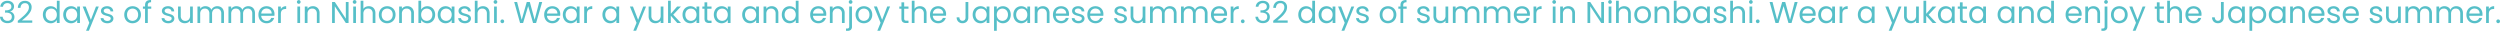 <svg xmlns="http://www.w3.org/2000/svg" width="3073.59" height="37.888" viewBox="0 0 3073.59 37.888">
  <defs>
    <style>
      .cls-1 {
        fill: #56bfc8;
      }
    </style>
  </defs>
  <path id="txt_img_eng02" class="cls-1" d="M2.22-20.017a7.241,7.241,0,0,1,2.627-5.328,9.431,9.431,0,0,1,6.142-1.924,9.7,9.7,0,0,1,4.348.906,6.534,6.534,0,0,1,2.775,2.46,6.638,6.638,0,0,1,.944,3.515,6.2,6.2,0,0,1-1.314,3.959,5.9,5.9,0,0,1-3.422,2.146v.185a6.836,6.836,0,0,1,3.811,2.331,7.015,7.015,0,0,1,1.406,4.551,7.507,7.507,0,0,1-.962,3.792A6.627,6.627,0,0,1,15.688-.777a10.245,10.245,0,0,1-4.625.962A9.851,9.851,0,0,1,4.625-1.869,7.949,7.949,0,0,1,1.813-7.7H5.069A5.587,5.587,0,0,0,6.882-4.07a5.941,5.941,0,0,0,4.144,1.406,5.339,5.339,0,0,0,3.941-1.35,4.731,4.731,0,0,0,1.351-3.5,4.431,4.431,0,0,0-1.85-4A10.259,10.259,0,0,0,8.88-12.728H8.029V-15.54h.888a10,10,0,0,0,5.143-1.129A3.713,3.713,0,0,0,15.8-20.054,4.085,4.085,0,0,0,14.523-23.2a5.164,5.164,0,0,0-3.644-1.184,5.552,5.552,0,0,0-3.7,1.184,4.8,4.8,0,0,0-1.665,3.182ZM23.68-2.7q4.7-3.774,7.363-6.2a29.874,29.874,0,0,0,4.5-5.069,9.13,9.13,0,0,0,1.832-5.2A5.714,5.714,0,0,0,36.2-22.959a4.643,4.643,0,0,0-3.756-1.387,4.932,4.932,0,0,0-3.9,1.573,6.556,6.556,0,0,0-1.5,4.2H23.791a8.888,8.888,0,0,1,2.516-6.4,8.486,8.486,0,0,1,6.1-2.257,8.464,8.464,0,0,1,6.05,2.109A7.6,7.6,0,0,1,40.7-19.314a11.066,11.066,0,0,1-1.831,5.976,26.2,26.2,0,0,1-4.162,5.106q-2.331,2.2-5.957,5.125H41.477V-.3H23.68Zm30.858-7.511A11.389,11.389,0,0,1,55.8-15.67a9.127,9.127,0,0,1,3.459-3.645,9.559,9.559,0,0,1,4.94-1.295,9.171,9.171,0,0,1,4.4,1.091,7.877,7.877,0,0,1,3.108,2.868V-27.38h3.4V0h-3.4V-3.811a7.879,7.879,0,0,1-2.96,2.979A8.811,8.811,0,0,1,64.158.333,9.286,9.286,0,0,1,59.255-1,9.3,9.3,0,0,1,55.8-4.736,11.638,11.638,0,0,1,54.538-10.212Zm17.168.037a8.243,8.243,0,0,0-.925-4,6.532,6.532,0,0,0-2.5-2.609,6.8,6.8,0,0,0-3.46-.906,6.813,6.813,0,0,0-3.441.888,6.442,6.442,0,0,0-2.479,2.59,8.243,8.243,0,0,0-.925,4A8.434,8.434,0,0,0,58.9-6.161a6.544,6.544,0,0,0,2.479,2.627,6.7,6.7,0,0,0,3.441.906,6.8,6.8,0,0,0,3.46-.906,6.5,6.5,0,0,0,2.5-2.627A8.352,8.352,0,0,0,71.706-10.175Zm7.844-.037a11.389,11.389,0,0,1,1.258-5.458,9.128,9.128,0,0,1,3.46-3.645,9.489,9.489,0,0,1,4.9-1.295,9,9,0,0,1,4.625,1.147,7.643,7.643,0,0,1,2.923,2.886v-3.7h3.4V0h-3.4V-3.774A7.933,7.933,0,0,1,93.74-.833,8.91,8.91,0,0,1,89.133.333,9.191,9.191,0,0,1,84.249-1a9.342,9.342,0,0,1-3.441-3.737A11.638,11.638,0,0,1,79.55-10.212Zm17.168.037a8.243,8.243,0,0,0-.925-4,6.532,6.532,0,0,0-2.5-2.609,6.8,6.8,0,0,0-3.46-.906,6.813,6.813,0,0,0-3.441.888,6.442,6.442,0,0,0-2.479,2.59,8.243,8.243,0,0,0-.925,4,8.434,8.434,0,0,0,.925,4.051,6.544,6.544,0,0,0,2.479,2.627,6.7,6.7,0,0,0,3.441.906,6.8,6.8,0,0,0,3.46-.906,6.5,6.5,0,0,0,2.5-2.627A8.352,8.352,0,0,0,96.718-10.175Zm26.566-10.1L111.074,9.546H107.6l4-9.768-8.177-20.054h3.737l6.364,16.428,6.29-16.428ZM133.829.333a10.488,10.488,0,0,1-4.181-.8,7.053,7.053,0,0,1-2.923-2.22,5.907,5.907,0,0,1-1.184-3.274h3.478a3.413,3.413,0,0,0,1.424,2.479,5.421,5.421,0,0,0,3.349.962,4.872,4.872,0,0,0,3.034-.851,2.6,2.6,0,0,0,1.11-2.146,2.116,2.116,0,0,0-1.184-1.979,16.6,16.6,0,0,0-3.663-1.277,26.922,26.922,0,0,1-3.682-1.2,6.532,6.532,0,0,1-2.442-1.813,4.732,4.732,0,0,1-1.018-3.164,4.794,4.794,0,0,1,.925-2.849A6.27,6.27,0,0,1,129.5-19.85a9.453,9.453,0,0,1,3.885-.759,8.3,8.3,0,0,1,5.439,1.7,6.132,6.132,0,0,1,2.22,4.662h-3.367A3.479,3.479,0,0,0,136.4-16.8a4.76,4.76,0,0,0-3.126-.962,4.823,4.823,0,0,0-2.886.777,2.4,2.4,0,0,0-1.073,2.035,2.231,2.231,0,0,0,.648,1.647,4.73,4.73,0,0,0,1.628,1.036,28.051,28.051,0,0,0,2.719.87,29.292,29.292,0,0,1,3.552,1.166,6.212,6.212,0,0,1,2.35,1.72,4.6,4.6,0,0,1,1.018,3,5.131,5.131,0,0,1-.925,3A6.169,6.169,0,0,1,137.7-.426,9.324,9.324,0,0,1,133.829.333Zm30.858,0a10.381,10.381,0,0,1-5.161-1.295A9.219,9.219,0,0,1,155.9-4.643a11.287,11.287,0,0,1-1.313-5.532,10.962,10.962,0,0,1,1.35-5.495,9.306,9.306,0,0,1,3.682-3.663,10.68,10.68,0,0,1,5.217-1.277,10.681,10.681,0,0,1,5.217,1.277,9.339,9.339,0,0,1,3.681,3.644,10.935,10.935,0,0,1,1.351,5.513A10.8,10.8,0,0,1,173.7-4.643a9.617,9.617,0,0,1-3.756,3.681A10.768,10.768,0,0,1,164.687.333Zm0-2.96a7.109,7.109,0,0,0,3.4-.851,6.475,6.475,0,0,0,2.572-2.553,8.177,8.177,0,0,0,.98-4.144,8.3,8.3,0,0,0-.962-4.144,6.3,6.3,0,0,0-2.516-2.535,7.019,7.019,0,0,0-3.367-.832,6.987,6.987,0,0,0-3.385.832,6.1,6.1,0,0,0-2.46,2.535,8.574,8.574,0,0,0-.925,4.144,8.8,8.8,0,0,0,.907,4.181,6.025,6.025,0,0,0,2.423,2.534A6.808,6.808,0,0,0,164.687-2.627ZM187.775-17.5H183.52V0h-3.367V-17.5h-2.627v-2.775h2.627v-1.443q0-3.4,1.758-4.976t5.643-1.573v2.812a4.47,4.47,0,0,0-3.127.87,3.843,3.843,0,0,0-.906,2.868v1.443h4.255ZM208.754.333a10.488,10.488,0,0,1-4.181-.8,7.053,7.053,0,0,1-2.923-2.22,5.908,5.908,0,0,1-1.184-3.274h3.478a3.413,3.413,0,0,0,1.424,2.479,5.421,5.421,0,0,0,3.349.962,4.872,4.872,0,0,0,3.034-.851,2.6,2.6,0,0,0,1.11-2.146,2.116,2.116,0,0,0-1.184-1.979,16.6,16.6,0,0,0-3.663-1.277,26.922,26.922,0,0,1-3.682-1.2,6.532,6.532,0,0,1-2.442-1.813,4.732,4.732,0,0,1-1.018-3.164A4.794,4.794,0,0,1,201.8-17.8a6.27,6.27,0,0,1,2.627-2.053,9.453,9.453,0,0,1,3.885-.759,8.3,8.3,0,0,1,5.439,1.7,6.132,6.132,0,0,1,2.22,4.662H212.6a3.479,3.479,0,0,0-1.277-2.553,4.76,4.76,0,0,0-3.126-.962,4.823,4.823,0,0,0-2.886.777,2.4,2.4,0,0,0-1.073,2.035,2.231,2.231,0,0,0,.648,1.647,4.73,4.73,0,0,0,1.628,1.036,28.051,28.051,0,0,0,2.719.87,29.292,29.292,0,0,1,3.552,1.166,6.212,6.212,0,0,1,2.35,1.72,4.6,4.6,0,0,1,1.018,3,5.131,5.131,0,0,1-.925,3A6.169,6.169,0,0,1,212.62-.426,9.324,9.324,0,0,1,208.754.333Zm30.118-20.609V0h-3.367V-3a6.555,6.555,0,0,1-2.683,2.424A8.287,8.287,0,0,1,229.03.3a9.09,9.09,0,0,1-4.255-.98A7.128,7.128,0,0,1,221.8-3.626,9.684,9.684,0,0,1,220.705-8.4V-20.276h3.33V-8.843a6.463,6.463,0,0,0,1.517,4.606,5.42,5.42,0,0,0,4.144,1.61,5.537,5.537,0,0,0,4.255-1.665,6.854,6.854,0,0,0,1.554-4.847V-20.276Zm30.081-.37a8.869,8.869,0,0,1,4.218.981,7.074,7.074,0,0,1,2.923,2.941,9.82,9.82,0,0,1,1.073,4.773V0h-3.33V-11.47a6.571,6.571,0,0,0-1.5-4.644,5.268,5.268,0,0,0-4.052-1.609,5.414,5.414,0,0,0-4.181,1.684,6.924,6.924,0,0,0-1.554,4.865V0h-3.33V-11.47a6.571,6.571,0,0,0-1.5-4.644,5.267,5.267,0,0,0-4.051-1.609,5.413,5.413,0,0,0-4.181,1.684,6.924,6.924,0,0,0-1.554,4.865V0H244.57V-20.276h3.367v2.923a6.653,6.653,0,0,1,2.682-2.442,8.124,8.124,0,0,1,3.719-.851,8.774,8.774,0,0,1,4.514,1.147,7,7,0,0,1,2.923,3.367,6.651,6.651,0,0,1,2.812-3.33A8.283,8.283,0,0,1,268.953-20.646Zm38.11,0a8.869,8.869,0,0,1,4.218.981,7.075,7.075,0,0,1,2.923,2.941,9.82,9.82,0,0,1,1.073,4.773V0h-3.33V-11.47a6.571,6.571,0,0,0-1.5-4.644,5.267,5.267,0,0,0-4.051-1.609,5.413,5.413,0,0,0-4.181,1.684,6.924,6.924,0,0,0-1.554,4.865V0h-3.33V-11.47a6.571,6.571,0,0,0-1.5-4.644,5.268,5.268,0,0,0-4.052-1.609,5.414,5.414,0,0,0-4.181,1.684,6.924,6.924,0,0,0-1.554,4.865V0H282.68V-20.276h3.367v2.923a6.653,6.653,0,0,1,2.682-2.442,8.124,8.124,0,0,1,3.719-.851,8.774,8.774,0,0,1,4.514,1.147,7,7,0,0,1,2.923,3.367,6.651,6.651,0,0,1,2.812-3.33A8.283,8.283,0,0,1,307.063-20.646Zm32.227,9.731a19.814,19.814,0,0,1-.111,2.035H322.973A6.555,6.555,0,0,0,325.027-4.2a6.531,6.531,0,0,0,4.533,1.684A6.226,6.226,0,0,0,333.2-3.533a5.386,5.386,0,0,0,2.053-2.719h3.626A8.716,8.716,0,0,1,335.627-1.5,9.827,9.827,0,0,1,329.559.333,10.249,10.249,0,0,1,324.4-.962a9.167,9.167,0,0,1-3.571-3.681,11.418,11.418,0,0,1-1.295-5.532,11.581,11.581,0,0,1,1.258-5.513,8.831,8.831,0,0,1,3.534-3.644,10.518,10.518,0,0,1,5.236-1.277,10.176,10.176,0,0,1,5.106,1.258,8.711,8.711,0,0,1,3.423,3.459A10.21,10.21,0,0,1,339.29-10.915Zm-3.478-.7a6.211,6.211,0,0,0-.851-3.311,5.534,5.534,0,0,0-2.312-2.109,7.213,7.213,0,0,0-3.237-.722,6.24,6.24,0,0,0-4.348,1.628,6.633,6.633,0,0,0-2.053,4.514ZM347.1-16.983a6.459,6.459,0,0,1,2.534-2.7,7.834,7.834,0,0,1,4.015-.962v3.478h-.888q-5.661,0-5.661,6.142V0H343.73V-20.276H347.1Zm22.052-6.586a2.215,2.215,0,0,1-1.628-.666,2.215,2.215,0,0,1-.666-1.628,2.214,2.214,0,0,1,.666-1.628,2.215,2.215,0,0,1,1.628-.666,2.111,2.111,0,0,1,1.572.666,2.247,2.247,0,0,1,.648,1.628,2.247,2.247,0,0,1-.648,1.628A2.111,2.111,0,0,1,369.149-23.569Zm1.628,3.293V0H367.41V-20.276Zm15.614-.37a8.217,8.217,0,0,1,5.994,2.239,8.616,8.616,0,0,1,2.294,6.456V0h-3.33V-11.47a6.52,6.52,0,0,0-1.517-4.644,5.42,5.42,0,0,0-4.144-1.609,5.55,5.55,0,0,0-4.236,1.665,6.8,6.8,0,0,0-1.573,4.847V0h-3.367V-20.276h3.367v2.886A6.685,6.685,0,0,1,382.6-19.8,8.435,8.435,0,0,1,386.391-20.646ZM430.347,0H426.98L413.438-20.535V0h-3.367V-25.826h3.367l13.542,20.5v-20.5h3.367Zm7.474-23.569a2.215,2.215,0,0,1-1.628-.666,2.215,2.215,0,0,1-.666-1.628,2.214,2.214,0,0,1,.666-1.628,2.215,2.215,0,0,1,1.628-.666,2.111,2.111,0,0,1,1.572.666,2.247,2.247,0,0,1,.648,1.628,2.247,2.247,0,0,1-.648,1.628A2.111,2.111,0,0,1,437.821-23.569Zm1.628,3.293V0h-3.367V-20.276Zm15.8-.37a8.71,8.71,0,0,1,4.144.981,6.963,6.963,0,0,1,2.9,2.941,9.962,9.962,0,0,1,1.055,4.773V0h-3.33V-11.47a6.52,6.52,0,0,0-1.517-4.644,5.42,5.42,0,0,0-4.144-1.609,5.55,5.55,0,0,0-4.236,1.665,6.8,6.8,0,0,0-1.573,4.847V0h-3.367V-27.38h3.367v9.99a6.634,6.634,0,0,1,2.757-2.405A8.924,8.924,0,0,1,455.248-20.646ZM477.707.333a10.381,10.381,0,0,1-5.161-1.295,9.219,9.219,0,0,1-3.626-3.681,11.287,11.287,0,0,1-1.314-5.532,10.962,10.962,0,0,1,1.35-5.495,9.306,9.306,0,0,1,3.681-3.663,10.681,10.681,0,0,1,5.217-1.277,10.68,10.68,0,0,1,5.217,1.277,9.339,9.339,0,0,1,3.681,3.644,10.935,10.935,0,0,1,1.35,5.513,10.8,10.8,0,0,1-1.387,5.532,9.617,9.617,0,0,1-3.755,3.681A10.769,10.769,0,0,1,477.707.333Zm0-2.96a7.11,7.11,0,0,0,3.4-.851,6.475,6.475,0,0,0,2.572-2.553,8.177,8.177,0,0,0,.98-4.144,8.3,8.3,0,0,0-.962-4.144,6.3,6.3,0,0,0-2.516-2.535,7.02,7.02,0,0,0-3.367-.832,6.987,6.987,0,0,0-3.385.832,6.1,6.1,0,0,0-2.461,2.535,8.574,8.574,0,0,0-.925,4.144,8.8,8.8,0,0,0,.906,4.181,6.025,6.025,0,0,0,2.423,2.534A6.807,6.807,0,0,0,477.707-2.627Zm24.716-18.019a8.217,8.217,0,0,1,5.994,2.239,8.616,8.616,0,0,1,2.294,6.456V0h-3.33V-11.47a6.52,6.52,0,0,0-1.517-4.644,5.42,5.42,0,0,0-4.144-1.609,5.55,5.55,0,0,0-4.236,1.665,6.8,6.8,0,0,0-1.573,4.847V0h-3.367V-20.276h3.367v2.886A6.685,6.685,0,0,1,498.63-19.8,8.435,8.435,0,0,1,502.423-20.646ZM519.591-16.5a7.96,7.96,0,0,1,3.034-2.96,8.976,8.976,0,0,1,4.551-1.147,9.46,9.46,0,0,1,4.921,1.295,9.168,9.168,0,0,1,3.441,3.645,11.389,11.389,0,0,1,1.258,5.458,11.638,11.638,0,0,1-1.258,5.476A9.3,9.3,0,0,1,532.078-1a9.286,9.286,0,0,1-4.9,1.332A9.023,9.023,0,0,1,522.57-.814a7.8,7.8,0,0,1-2.979-2.923V0h-3.367V-27.38h3.367Zm13.764,6.29a8.244,8.244,0,0,0-.925-4,6.4,6.4,0,0,0-2.5-2.59,6.914,6.914,0,0,0-3.459-.888,6.735,6.735,0,0,0-3.423.906,6.628,6.628,0,0,0-2.516,2.627,8.14,8.14,0,0,0-.943,3.977,8.219,8.219,0,0,0,.943,4.015,6.628,6.628,0,0,0,2.516,2.627,6.734,6.734,0,0,0,3.423.906,6.8,6.8,0,0,0,3.459-.906,6.5,6.5,0,0,0,2.5-2.627A8.434,8.434,0,0,0,533.355-10.212Zm6.623,0a11.389,11.389,0,0,1,1.258-5.458,9.128,9.128,0,0,1,3.459-3.645,9.489,9.489,0,0,1,4.9-1.295,9,9,0,0,1,4.625,1.147,7.642,7.642,0,0,1,2.923,2.886v-3.7h3.4V0h-3.4V-3.774a7.932,7.932,0,0,1-2.978,2.941A8.91,8.91,0,0,1,549.561.333,9.191,9.191,0,0,1,544.677-1a9.342,9.342,0,0,1-3.441-3.737A11.638,11.638,0,0,1,539.978-10.212Zm17.168.037a8.244,8.244,0,0,0-.925-4,6.532,6.532,0,0,0-2.5-2.609,6.8,6.8,0,0,0-3.459-.906,6.813,6.813,0,0,0-3.441.888,6.443,6.443,0,0,0-2.479,2.59,8.244,8.244,0,0,0-.925,4,8.434,8.434,0,0,0,.925,4.051,6.544,6.544,0,0,0,2.479,2.627,6.7,6.7,0,0,0,3.441.906,6.8,6.8,0,0,0,3.459-.906,6.5,6.5,0,0,0,2.5-2.627A8.352,8.352,0,0,0,557.146-10.175ZM573.426.333a10.488,10.488,0,0,1-4.181-.8,7.053,7.053,0,0,1-2.923-2.22,5.907,5.907,0,0,1-1.184-3.274h3.478a3.413,3.413,0,0,0,1.424,2.479,5.421,5.421,0,0,0,3.349.962,4.872,4.872,0,0,0,3.034-.851,2.6,2.6,0,0,0,1.11-2.146,2.116,2.116,0,0,0-1.184-1.979,16.6,16.6,0,0,0-3.663-1.277A26.922,26.922,0,0,1,569-9.971a6.531,6.531,0,0,1-2.442-1.813,4.732,4.732,0,0,1-1.018-3.164,4.794,4.794,0,0,1,.925-2.849A6.27,6.27,0,0,1,569.1-19.85a9.453,9.453,0,0,1,3.885-.759,8.3,8.3,0,0,1,5.439,1.7,6.132,6.132,0,0,1,2.22,4.662h-3.367A3.479,3.479,0,0,0,576-16.8a4.76,4.76,0,0,0-3.127-.962,4.823,4.823,0,0,0-2.886.777,2.4,2.4,0,0,0-1.073,2.035,2.23,2.23,0,0,0,.648,1.647,4.729,4.729,0,0,0,1.628,1.036,28.044,28.044,0,0,0,2.719.87,29.292,29.292,0,0,1,3.552,1.166,6.211,6.211,0,0,1,2.349,1.72,4.6,4.6,0,0,1,1.018,3,5.131,5.131,0,0,1-.925,3,6.169,6.169,0,0,1-2.609,2.091A9.324,9.324,0,0,1,573.426.333Zm22.2-20.979a8.71,8.71,0,0,1,4.144.981,6.963,6.963,0,0,1,2.9,2.941,9.962,9.962,0,0,1,1.055,4.773V0H600.4V-11.47a6.52,6.52,0,0,0-1.517-4.644,5.42,5.42,0,0,0-4.144-1.609,5.55,5.55,0,0,0-4.237,1.665,6.8,6.8,0,0,0-1.573,4.847V0h-3.367V-27.38h3.367v9.99a6.634,6.634,0,0,1,2.756-2.405A8.925,8.925,0,0,1,595.626-20.646Zm15.355-2.923a2.214,2.214,0,0,1-1.628-.666,2.214,2.214,0,0,1-.666-1.628,2.214,2.214,0,0,1,.666-1.628,2.214,2.214,0,0,1,1.628-.666,2.111,2.111,0,0,1,1.573.666,2.247,2.247,0,0,1,.647,1.628,2.247,2.247,0,0,1-.647,1.628A2.111,2.111,0,0,1,610.981-23.569Zm1.628,3.293V0h-3.367V-20.276Zm6.808,20.5a2.215,2.215,0,0,1-1.628-.666,2.214,2.214,0,0,1-.666-1.628,2.214,2.214,0,0,1,.666-1.628,2.215,2.215,0,0,1,1.628-.666,2.111,2.111,0,0,1,1.573.666,2.247,2.247,0,0,1,.648,1.628,2.247,2.247,0,0,1-.648,1.628A2.111,2.111,0,0,1,619.417.222ZM668.4-25.789,660.931,0h-3.774l-5.994-20.757L644.947,0,641.21.037l-7.215-25.826h3.589l5.624,21.867,6.216-21.867H653.2L659.118-4l5.661-21.793Zm22.2,14.874a19.805,19.805,0,0,1-.111,2.035H674.288A6.555,6.555,0,0,0,676.341-4.2a6.531,6.531,0,0,0,4.532,1.684,6.226,6.226,0,0,0,3.645-1.017,5.386,5.386,0,0,0,2.053-2.719H690.2A8.716,8.716,0,0,1,686.942-1.5,9.827,9.827,0,0,1,680.874.333a10.249,10.249,0,0,1-5.161-1.295,9.167,9.167,0,0,1-3.57-3.681,11.417,11.417,0,0,1-1.295-5.532,11.58,11.58,0,0,1,1.258-5.513,8.831,8.831,0,0,1,3.534-3.644,10.518,10.518,0,0,1,5.235-1.277,10.176,10.176,0,0,1,5.106,1.258,8.711,8.711,0,0,1,3.422,3.459A10.209,10.209,0,0,1,690.6-10.915Zm-3.478-.7a6.211,6.211,0,0,0-.851-3.311,5.534,5.534,0,0,0-2.312-2.109,7.213,7.213,0,0,0-3.238-.722,6.24,6.24,0,0,0-4.347,1.628,6.633,6.633,0,0,0-2.054,4.514Zm6.66,1.406a11.389,11.389,0,0,1,1.258-5.458,9.128,9.128,0,0,1,3.459-3.645,9.489,9.489,0,0,1,4.9-1.295,9,9,0,0,1,4.625,1.147,7.642,7.642,0,0,1,2.923,2.886v-3.7h3.4V0h-3.4V-3.774a7.932,7.932,0,0,1-2.978,2.941A8.91,8.91,0,0,1,703.37.333,9.191,9.191,0,0,1,698.486-1a9.342,9.342,0,0,1-3.441-3.737A11.638,11.638,0,0,1,693.787-10.212Zm17.168.037a8.244,8.244,0,0,0-.925-4,6.532,6.532,0,0,0-2.5-2.609,6.8,6.8,0,0,0-3.459-.906,6.813,6.813,0,0,0-3.441.888,6.443,6.443,0,0,0-2.479,2.59,8.244,8.244,0,0,0-.925,4,8.434,8.434,0,0,0,.925,4.051,6.544,6.544,0,0,0,2.479,2.627,6.7,6.7,0,0,0,3.441.906,6.8,6.8,0,0,0,3.459-.906,6.5,6.5,0,0,0,2.5-2.627A8.352,8.352,0,0,0,710.955-10.175Zm12.469-6.808a6.459,6.459,0,0,1,2.534-2.7,7.834,7.834,0,0,1,4.015-.962v3.478h-.888q-5.661,0-5.661,6.142V0h-3.367V-20.276h3.367Zm19.055,6.771a11.389,11.389,0,0,1,1.258-5.458,9.128,9.128,0,0,1,3.459-3.645,9.489,9.489,0,0,1,4.9-1.295,9,9,0,0,1,4.625,1.147,7.642,7.642,0,0,1,2.923,2.886v-3.7h3.4V0h-3.4V-3.774a7.932,7.932,0,0,1-2.978,2.941A8.91,8.91,0,0,1,752.062.333,9.191,9.191,0,0,1,747.178-1a9.342,9.342,0,0,1-3.441-3.737A11.638,11.638,0,0,1,742.479-10.212Zm17.168.037a8.244,8.244,0,0,0-.925-4,6.532,6.532,0,0,0-2.5-2.609,6.8,6.8,0,0,0-3.459-.906,6.813,6.813,0,0,0-3.441.888,6.443,6.443,0,0,0-2.479,2.59,8.244,8.244,0,0,0-.925,4,8.434,8.434,0,0,0,.925,4.051,6.544,6.544,0,0,0,2.479,2.627,6.7,6.7,0,0,0,3.441.906,6.8,6.8,0,0,0,3.459-.906,6.5,6.5,0,0,0,2.5-2.627A8.352,8.352,0,0,0,759.647-10.175Zm36.445-10.1L783.882,9.546H780.4l4-9.768-8.177-20.054h3.737l6.364,16.428,6.29-16.428Zm21.349,0V0h-3.367V-3a6.554,6.554,0,0,1-2.682,2.424A8.287,8.287,0,0,1,807.6.3a9.09,9.09,0,0,1-4.255-.98,7.128,7.128,0,0,1-2.979-2.941A9.684,9.684,0,0,1,799.274-8.4V-20.276h3.33V-8.843a6.463,6.463,0,0,0,1.517,4.606,5.421,5.421,0,0,0,4.144,1.61,5.536,5.536,0,0,0,4.255-1.665,6.854,6.854,0,0,0,1.554-4.847V-20.276ZM834.461,0l-7.955-8.954V0h-3.367V-27.38h3.367v16.1l7.807-8.991h4.7l-9.546,10.1L839.049,0Zm6.475-10.212a11.389,11.389,0,0,1,1.258-5.458,9.128,9.128,0,0,1,3.459-3.645,9.489,9.489,0,0,1,4.9-1.295,9,9,0,0,1,4.625,1.147,7.642,7.642,0,0,1,2.923,2.886v-3.7h3.4V0h-3.4V-3.774a7.932,7.932,0,0,1-2.978,2.941A8.91,8.91,0,0,1,850.519.333,9.191,9.191,0,0,1,845.635-1a9.342,9.342,0,0,1-3.441-3.737A11.638,11.638,0,0,1,840.936-10.212Zm17.168.037a8.244,8.244,0,0,0-.925-4,6.532,6.532,0,0,0-2.5-2.609,6.8,6.8,0,0,0-3.459-.906,6.813,6.813,0,0,0-3.441.888,6.443,6.443,0,0,0-2.479,2.59,8.244,8.244,0,0,0-.925,4,8.434,8.434,0,0,0,.925,4.051,6.544,6.544,0,0,0,2.479,2.627,6.7,6.7,0,0,0,3.441.906,6.8,6.8,0,0,0,3.459-.906,6.5,6.5,0,0,0,2.5-2.627A8.352,8.352,0,0,0,858.1-10.175ZM871.313-17.5V-5.55a2.843,2.843,0,0,0,.629,2.091,3.1,3.1,0,0,0,2.183.611H876.6V0H873.57a6.038,6.038,0,0,1-4.218-1.295q-1.406-1.3-1.406-4.255V-17.5h-2.627v-2.775h2.627v-5.106h3.367v5.106H876.6V-17.5Zm8.1,7.289a11.389,11.389,0,0,1,1.258-5.458,9.128,9.128,0,0,1,3.459-3.645,9.489,9.489,0,0,1,4.9-1.295,9,9,0,0,1,4.625,1.147,7.642,7.642,0,0,1,2.923,2.886v-3.7h3.4V0h-3.4V-3.774a7.932,7.932,0,0,1-2.978,2.941A8.91,8.91,0,0,1,889,.333,9.191,9.191,0,0,1,884.115-1a9.342,9.342,0,0,1-3.441-3.737A11.638,11.638,0,0,1,879.416-10.212Zm17.168.037a8.244,8.244,0,0,0-.925-4,6.532,6.532,0,0,0-2.5-2.609,6.8,6.8,0,0,0-3.459-.906,6.813,6.813,0,0,0-3.441.888,6.443,6.443,0,0,0-2.479,2.59,8.244,8.244,0,0,0-.925,4,8.434,8.434,0,0,0,.925,4.051,6.544,6.544,0,0,0,2.479,2.627,6.7,6.7,0,0,0,3.441.906,6.8,6.8,0,0,0,3.459-.906,6.5,6.5,0,0,0,2.5-2.627A8.352,8.352,0,0,0,896.584-10.175Zm17.723-.037a11.389,11.389,0,0,1,1.258-5.458,9.128,9.128,0,0,1,3.459-3.645,9.489,9.489,0,0,1,4.9-1.295,9,9,0,0,1,4.625,1.147,7.642,7.642,0,0,1,2.923,2.886v-3.7h3.4V0h-3.4V-3.774A7.932,7.932,0,0,1,928.5-.833,8.91,8.91,0,0,1,923.89.333,9.191,9.191,0,0,1,919.006-1a9.342,9.342,0,0,1-3.441-3.737A11.638,11.638,0,0,1,914.307-10.212Zm17.168.037a8.244,8.244,0,0,0-.925-4,6.532,6.532,0,0,0-2.5-2.609,6.8,6.8,0,0,0-3.459-.906,6.813,6.813,0,0,0-3.441.888,6.443,6.443,0,0,0-2.479,2.59,8.244,8.244,0,0,0-.925,4,8.434,8.434,0,0,0,.925,4.051,6.544,6.544,0,0,0,2.479,2.627,6.7,6.7,0,0,0,3.441.906,6.8,6.8,0,0,0,3.459-.906,6.5,6.5,0,0,0,2.5-2.627A8.352,8.352,0,0,0,931.475-10.175Zm18.981-10.471a8.217,8.217,0,0,1,5.994,2.239,8.615,8.615,0,0,1,2.294,6.456V0h-3.33V-11.47a6.52,6.52,0,0,0-1.517-4.644,5.42,5.42,0,0,0-4.144-1.609,5.55,5.55,0,0,0-4.237,1.665,6.8,6.8,0,0,0-1.573,4.847V0h-3.367V-20.276h3.367v2.886a6.685,6.685,0,0,1,2.719-2.405A8.436,8.436,0,0,1,950.456-20.646ZM963-10.212a11.389,11.389,0,0,1,1.258-5.458,9.128,9.128,0,0,1,3.459-3.645,9.559,9.559,0,0,1,4.94-1.295,9.171,9.171,0,0,1,4.4,1.091,7.877,7.877,0,0,1,3.108,2.868V-27.38h3.4V0h-3.4V-3.811a7.879,7.879,0,0,1-2.96,2.979A8.811,8.811,0,0,1,972.619.333,9.287,9.287,0,0,1,967.716-1a9.3,9.3,0,0,1-3.459-3.737A11.638,11.638,0,0,1,963-10.212Zm17.168.037a8.244,8.244,0,0,0-.925-4,6.532,6.532,0,0,0-2.5-2.609,6.8,6.8,0,0,0-3.459-.906,6.813,6.813,0,0,0-3.441.888,6.443,6.443,0,0,0-2.479,2.59,8.244,8.244,0,0,0-.925,4,8.434,8.434,0,0,0,.925,4.051,6.544,6.544,0,0,0,2.479,2.627,6.7,6.7,0,0,0,3.441.906,6.8,6.8,0,0,0,3.459-.906,6.5,6.5,0,0,0,2.5-2.627A8.352,8.352,0,0,0,980.167-10.175Zm37.481-.74a19.805,19.805,0,0,1-.111,2.035h-16.206a6.555,6.555,0,0,0,2.054,4.681,6.531,6.531,0,0,0,4.532,1.684,6.226,6.226,0,0,0,3.645-1.017,5.386,5.386,0,0,0,2.053-2.719h3.626a8.716,8.716,0,0,1-3.256,4.754,9.827,9.827,0,0,1-6.068,1.831,10.249,10.249,0,0,1-5.161-1.295,9.166,9.166,0,0,1-3.57-3.681,11.417,11.417,0,0,1-1.295-5.532,11.58,11.58,0,0,1,1.258-5.513,8.831,8.831,0,0,1,3.534-3.644,10.518,10.518,0,0,1,5.235-1.277,10.176,10.176,0,0,1,5.106,1.258,8.71,8.71,0,0,1,3.422,3.459A10.209,10.209,0,0,1,1017.648-10.915Zm-3.478-.7a6.211,6.211,0,0,0-.851-3.311,5.534,5.534,0,0,0-2.312-2.109,7.213,7.213,0,0,0-3.238-.722,6.24,6.24,0,0,0-4.347,1.628,6.633,6.633,0,0,0-2.054,4.514Zm17.8-9.028a8.218,8.218,0,0,1,5.994,2.239,8.616,8.616,0,0,1,2.294,6.456V0h-3.33V-11.47a6.519,6.519,0,0,0-1.517-4.644,5.42,5.42,0,0,0-4.144-1.609,5.55,5.55,0,0,0-4.237,1.665,6.8,6.8,0,0,0-1.573,4.847V0h-3.367V-20.276h3.367v2.886a6.684,6.684,0,0,1,2.72-2.405A8.435,8.435,0,0,1,1031.967-20.646Zm15.614-2.923a2.154,2.154,0,0,1-1.609-.666,2.247,2.247,0,0,1-.647-1.628,2.247,2.247,0,0,1,.647-1.628,2.154,2.154,0,0,1,1.609-.666,2.154,2.154,0,0,1,1.609.666,2.247,2.247,0,0,1,.647,1.628,2.247,2.247,0,0,1-.647,1.628A2.154,2.154,0,0,1,1047.581-23.569ZM1049.246,4.4a5.136,5.136,0,0,1-1.369,3.959,5.709,5.709,0,0,1-4,1.258h-1.961V6.771h1.406a2.813,2.813,0,0,0,1.979-.555,2.558,2.558,0,0,0,.573-1.887v-24.6h3.367Zm14.541-4.07a10.381,10.381,0,0,1-5.161-1.295A9.219,9.219,0,0,1,1055-4.643a11.286,11.286,0,0,1-1.314-5.532,10.962,10.962,0,0,1,1.351-5.495,9.3,9.3,0,0,1,3.682-3.663,10.68,10.68,0,0,1,5.217-1.277,10.681,10.681,0,0,1,5.217,1.277,9.339,9.339,0,0,1,3.682,3.644,10.936,10.936,0,0,1,1.35,5.513,10.805,10.805,0,0,1-1.387,5.532,9.618,9.618,0,0,1-3.755,3.681A10.769,10.769,0,0,1,1063.787.333Zm0-2.96a7.109,7.109,0,0,0,3.4-.851,6.475,6.475,0,0,0,2.572-2.553,8.177,8.177,0,0,0,.98-4.144,8.3,8.3,0,0,0-.962-4.144,6.3,6.3,0,0,0-2.516-2.535,7.02,7.02,0,0,0-3.367-.832,6.988,6.988,0,0,0-3.385.832,6.1,6.1,0,0,0-2.46,2.535,8.574,8.574,0,0,0-.925,4.144,8.8,8.8,0,0,0,.906,4.181,6.025,6.025,0,0,0,2.424,2.534A6.808,6.808,0,0,0,1063.787-2.627Zm32.3-17.649-12.21,29.822H1080.4l4-9.768-8.177-20.054h3.737l6.364,16.428,6.29-16.428Zm17.353,2.775V-5.55a2.843,2.843,0,0,0,.629,2.091,3.1,3.1,0,0,0,2.183.611h2.479V0H1115.7a6.038,6.038,0,0,1-4.218-1.295q-1.406-1.3-1.406-4.255V-17.5h-2.627v-2.775h2.627v-5.106h3.367v5.106h5.291V-17.5Zm19.425-3.145a8.71,8.71,0,0,1,4.144.981,6.964,6.964,0,0,1,2.9,2.941,9.962,9.962,0,0,1,1.054,4.773V0h-3.33V-11.47a6.519,6.519,0,0,0-1.517-4.644,5.42,5.42,0,0,0-4.144-1.609,5.55,5.55,0,0,0-4.237,1.665,6.8,6.8,0,0,0-1.573,4.847V0H1122.8V-27.38h3.367v9.99a6.633,6.633,0,0,1,2.757-2.405A8.924,8.924,0,0,1,1132.866-20.646Zm32.116,9.731a19.822,19.822,0,0,1-.111,2.035h-16.206a6.556,6.556,0,0,0,2.053,4.681,6.531,6.531,0,0,0,4.533,1.684,6.226,6.226,0,0,0,3.644-1.017,5.386,5.386,0,0,0,2.054-2.719h3.626a8.716,8.716,0,0,1-3.256,4.754,9.827,9.827,0,0,1-6.068,1.831,10.249,10.249,0,0,1-5.161-1.295,9.167,9.167,0,0,1-3.571-3.681,11.417,11.417,0,0,1-1.3-5.532,11.58,11.58,0,0,1,1.258-5.513,8.832,8.832,0,0,1,3.533-3.644,10.518,10.518,0,0,1,5.236-1.277,10.176,10.176,0,0,1,5.106,1.258,8.711,8.711,0,0,1,3.422,3.459A10.21,10.21,0,0,1,1164.982-10.915Zm-3.478-.7a6.211,6.211,0,0,0-.851-3.311,5.535,5.535,0,0,0-2.312-2.109,7.213,7.213,0,0,0-3.238-.722,6.24,6.24,0,0,0-4.347,1.628,6.633,6.633,0,0,0-2.054,4.514Zm30.784-14.171V-6.734a6.768,6.768,0,0,1-1.961,5.087,7.117,7.117,0,0,1-5.18,1.905,7.088,7.088,0,0,1-5.217-1.942,7.136,7.136,0,0,1-1.961-5.31h3.367a4.94,4.94,0,0,0,.98,3.071,3.4,3.4,0,0,0,2.83,1.184,3.424,3.424,0,0,0,2.812-1.129,4.375,4.375,0,0,0,.925-2.867V-25.789Zm5.365,15.577a11.388,11.388,0,0,1,1.258-5.458,9.128,9.128,0,0,1,3.459-3.645,9.489,9.489,0,0,1,4.9-1.295,9,9,0,0,1,4.625,1.147,7.643,7.643,0,0,1,2.923,2.886v-3.7h3.4V0h-3.4V-3.774a7.932,7.932,0,0,1-2.979,2.941,8.91,8.91,0,0,1-4.607,1.166A9.191,9.191,0,0,1,1202.352-1a9.343,9.343,0,0,1-3.441-3.737A11.637,11.637,0,0,1,1197.653-10.212Zm17.168.037a8.243,8.243,0,0,0-.925-4,6.531,6.531,0,0,0-2.5-2.609,6.8,6.8,0,0,0-3.46-.906,6.812,6.812,0,0,0-3.441.888,6.442,6.442,0,0,0-2.479,2.59,8.243,8.243,0,0,0-.925,4,8.433,8.433,0,0,0,.925,4.051,6.543,6.543,0,0,0,2.479,2.627,6.7,6.7,0,0,0,3.441.906,6.8,6.8,0,0,0,3.46-.906,6.5,6.5,0,0,0,2.5-2.627A8.351,8.351,0,0,0,1214.821-10.175Zm12.469-6.364a8.029,8.029,0,0,1,2.979-2.9,8.91,8.91,0,0,1,4.607-1.165,9.489,9.489,0,0,1,4.9,1.295,9.127,9.127,0,0,1,3.459,3.645,11.388,11.388,0,0,1,1.258,5.458,11.637,11.637,0,0,1-1.258,5.476A9.3,9.3,0,0,1,1239.777-1a9.286,9.286,0,0,1-4.9,1.332,8.837,8.837,0,0,1-4.57-1.166,8.334,8.334,0,0,1-3.016-2.9V9.62h-3.367v-29.9h3.367Zm13.764,6.327a8.244,8.244,0,0,0-.925-4,6.4,6.4,0,0,0-2.5-2.59,6.914,6.914,0,0,0-3.459-.888,6.734,6.734,0,0,0-3.422.906,6.628,6.628,0,0,0-2.516,2.627,8.139,8.139,0,0,0-.944,3.977,8.218,8.218,0,0,0,.944,4.015,6.628,6.628,0,0,0,2.516,2.627,6.734,6.734,0,0,0,3.422.906,6.8,6.8,0,0,0,3.459-.906,6.5,6.5,0,0,0,2.5-2.627A8.435,8.435,0,0,0,1241.054-10.212Zm6.623,0a11.388,11.388,0,0,1,1.258-5.458,9.128,9.128,0,0,1,3.459-3.645,9.489,9.489,0,0,1,4.9-1.295,9,9,0,0,1,4.625,1.147,7.643,7.643,0,0,1,2.923,2.886v-3.7h3.4V0h-3.4V-3.774a7.932,7.932,0,0,1-2.979,2.941A8.91,8.91,0,0,1,1257.26.333,9.191,9.191,0,0,1,1252.376-1a9.343,9.343,0,0,1-3.441-3.737A11.637,11.637,0,0,1,1247.677-10.212Zm17.168.037a8.243,8.243,0,0,0-.925-4,6.531,6.531,0,0,0-2.5-2.609,6.8,6.8,0,0,0-3.46-.906,6.812,6.812,0,0,0-3.441.888,6.442,6.442,0,0,0-2.479,2.59,8.243,8.243,0,0,0-.925,4,8.433,8.433,0,0,0,.925,4.051,6.543,6.543,0,0,0,2.479,2.627,6.7,6.7,0,0,0,3.441.906,6.8,6.8,0,0,0,3.46-.906,6.5,6.5,0,0,0,2.5-2.627A8.351,8.351,0,0,0,1264.845-10.175Zm18.981-10.471a8.218,8.218,0,0,1,5.994,2.239,8.616,8.616,0,0,1,2.294,6.456V0h-3.33V-11.47a6.519,6.519,0,0,0-1.517-4.644,5.42,5.42,0,0,0-4.144-1.609,5.55,5.55,0,0,0-4.237,1.665,6.8,6.8,0,0,0-1.573,4.847V0h-3.367V-20.276h3.367v2.886a6.684,6.684,0,0,1,2.72-2.405A8.435,8.435,0,0,1,1283.826-20.646Zm32.3,9.731a19.822,19.822,0,0,1-.111,2.035H1299.81a6.556,6.556,0,0,0,2.053,4.681,6.531,6.531,0,0,0,4.533,1.684,6.226,6.226,0,0,0,3.644-1.017,5.386,5.386,0,0,0,2.054-2.719h3.626a8.716,8.716,0,0,1-3.256,4.754A9.827,9.827,0,0,1,1306.4.333a10.249,10.249,0,0,1-5.161-1.295,9.167,9.167,0,0,1-3.571-3.681,11.417,11.417,0,0,1-1.3-5.532,11.58,11.58,0,0,1,1.258-5.513,8.832,8.832,0,0,1,3.533-3.644,10.518,10.518,0,0,1,5.236-1.277,10.176,10.176,0,0,1,5.106,1.258,8.711,8.711,0,0,1,3.422,3.459A10.21,10.21,0,0,1,1316.127-10.915Zm-3.478-.7a6.211,6.211,0,0,0-.851-3.311,5.535,5.535,0,0,0-2.312-2.109,7.213,7.213,0,0,0-3.238-.722,6.24,6.24,0,0,0-4.347,1.628,6.633,6.633,0,0,0-2.054,4.514Zm15.1,11.951a10.488,10.488,0,0,1-4.181-.8,7.053,7.053,0,0,1-2.923-2.22,5.907,5.907,0,0,1-1.184-3.274h3.478a3.413,3.413,0,0,0,1.424,2.479,5.421,5.421,0,0,0,3.349.962,4.873,4.873,0,0,0,3.034-.851,2.6,2.6,0,0,0,1.11-2.146,2.116,2.116,0,0,0-1.184-1.979,16.6,16.6,0,0,0-3.663-1.277,26.926,26.926,0,0,1-3.682-1.2,6.533,6.533,0,0,1-2.442-1.813,4.732,4.732,0,0,1-1.017-3.164,4.794,4.794,0,0,1,.925-2.849,6.27,6.27,0,0,1,2.627-2.053,9.453,9.453,0,0,1,3.885-.759,8.3,8.3,0,0,1,5.439,1.7,6.132,6.132,0,0,1,2.22,4.662h-3.367a3.479,3.479,0,0,0-1.276-2.553,4.76,4.76,0,0,0-3.126-.962,4.823,4.823,0,0,0-2.886.777,2.4,2.4,0,0,0-1.073,2.035,2.23,2.23,0,0,0,.648,1.647,4.729,4.729,0,0,0,1.628,1.036,28.059,28.059,0,0,0,2.72.87,29.3,29.3,0,0,1,3.552,1.166,6.212,6.212,0,0,1,2.349,1.72,4.6,4.6,0,0,1,1.017,3,5.131,5.131,0,0,1-.925,3,6.168,6.168,0,0,1-2.608,2.091A9.325,9.325,0,0,1,1327.745.333Zm30.636-11.248a19.822,19.822,0,0,1-.111,2.035h-16.206a6.556,6.556,0,0,0,2.053,4.681,6.531,6.531,0,0,0,4.533,1.684,6.226,6.226,0,0,0,3.644-1.017,5.386,5.386,0,0,0,2.054-2.719h3.626a8.716,8.716,0,0,1-3.256,4.754A9.827,9.827,0,0,1,1348.65.333a10.249,10.249,0,0,1-5.161-1.295,9.167,9.167,0,0,1-3.571-3.681,11.417,11.417,0,0,1-1.3-5.532,11.58,11.58,0,0,1,1.258-5.513,8.832,8.832,0,0,1,3.533-3.644,10.518,10.518,0,0,1,5.236-1.277,10.176,10.176,0,0,1,5.106,1.258,8.711,8.711,0,0,1,3.422,3.459A10.21,10.21,0,0,1,1358.381-10.915Zm-3.478-.7a6.211,6.211,0,0,0-.851-3.311,5.535,5.535,0,0,0-2.312-2.109,7.213,7.213,0,0,0-3.238-.722,6.24,6.24,0,0,0-4.347,1.628,6.633,6.633,0,0,0-2.054,4.514ZM1379.878.333a10.488,10.488,0,0,1-4.181-.8,7.053,7.053,0,0,1-2.923-2.22,5.907,5.907,0,0,1-1.184-3.274h3.478a3.413,3.413,0,0,0,1.424,2.479,5.421,5.421,0,0,0,3.349.962,4.873,4.873,0,0,0,3.034-.851,2.6,2.6,0,0,0,1.11-2.146,2.116,2.116,0,0,0-1.184-1.979,16.6,16.6,0,0,0-3.663-1.277,26.926,26.926,0,0,1-3.682-1.2,6.533,6.533,0,0,1-2.442-1.813A4.732,4.732,0,0,1,1372-14.948a4.794,4.794,0,0,1,.925-2.849,6.27,6.27,0,0,1,2.627-2.053,9.453,9.453,0,0,1,3.885-.759,8.3,8.3,0,0,1,5.439,1.7,6.132,6.132,0,0,1,2.22,4.662h-3.367a3.479,3.479,0,0,0-1.276-2.553,4.76,4.76,0,0,0-3.126-.962,4.823,4.823,0,0,0-2.886.777,2.4,2.4,0,0,0-1.073,2.035,2.23,2.23,0,0,0,.648,1.647,4.729,4.729,0,0,0,1.628,1.036,28.059,28.059,0,0,0,2.72.87,29.3,29.3,0,0,1,3.552,1.166,6.212,6.212,0,0,1,2.349,1.72,4.6,4.6,0,0,1,1.017,3,5.131,5.131,0,0,1-.925,3,6.168,6.168,0,0,1-2.608,2.091A9.325,9.325,0,0,1,1379.878.333ZM1410-20.276V0h-3.367V-3a6.555,6.555,0,0,1-2.682,2.424,8.287,8.287,0,0,1-3.792.869,9.09,9.09,0,0,1-4.255-.98,7.129,7.129,0,0,1-2.979-2.941,9.684,9.684,0,0,1-1.092-4.773V-20.276h3.33V-8.843a6.463,6.463,0,0,0,1.517,4.606,5.421,5.421,0,0,0,4.144,1.61,5.537,5.537,0,0,0,4.255-1.665,6.854,6.854,0,0,0,1.554-4.847V-20.276Zm30.081-.37a8.869,8.869,0,0,1,4.218.981,7.074,7.074,0,0,1,2.923,2.941,9.82,9.82,0,0,1,1.073,4.773V0h-3.33V-11.47a6.571,6.571,0,0,0-1.5-4.644,5.268,5.268,0,0,0-4.052-1.609,5.414,5.414,0,0,0-4.181,1.684,6.924,6.924,0,0,0-1.554,4.865V0h-3.33V-11.47a6.571,6.571,0,0,0-1.5-4.644,5.267,5.267,0,0,0-4.051-1.609,5.414,5.414,0,0,0-4.181,1.684,6.924,6.924,0,0,0-1.554,4.865V0h-3.367V-20.276h3.367v2.923a6.653,6.653,0,0,1,2.683-2.442,8.123,8.123,0,0,1,3.718-.851,8.774,8.774,0,0,1,4.514,1.147,7,7,0,0,1,2.923,3.367,6.651,6.651,0,0,1,2.812-3.33A8.284,8.284,0,0,1,1440.077-20.646Zm38.11,0a8.869,8.869,0,0,1,4.218.981,7.074,7.074,0,0,1,2.923,2.941,9.82,9.82,0,0,1,1.073,4.773V0h-3.33V-11.47a6.571,6.571,0,0,0-1.5-4.644,5.268,5.268,0,0,0-4.052-1.609,5.414,5.414,0,0,0-4.181,1.684,6.924,6.924,0,0,0-1.554,4.865V0h-3.33V-11.47a6.571,6.571,0,0,0-1.5-4.644,5.267,5.267,0,0,0-4.051-1.609,5.414,5.414,0,0,0-4.181,1.684,6.924,6.924,0,0,0-1.554,4.865V0H1453.8V-20.276h3.367v2.923a6.653,6.653,0,0,1,2.683-2.442,8.123,8.123,0,0,1,3.718-.851,8.774,8.774,0,0,1,4.514,1.147,7,7,0,0,1,2.923,3.367,6.651,6.651,0,0,1,2.812-3.33A8.284,8.284,0,0,1,1478.187-20.646Zm32.227,9.731a19.822,19.822,0,0,1-.111,2.035H1494.1A6.556,6.556,0,0,0,1496.15-4.2a6.531,6.531,0,0,0,4.533,1.684,6.226,6.226,0,0,0,3.644-1.017,5.386,5.386,0,0,0,2.054-2.719h3.626a8.716,8.716,0,0,1-3.256,4.754,9.827,9.827,0,0,1-6.068,1.831,10.249,10.249,0,0,1-5.161-1.295,9.167,9.167,0,0,1-3.571-3.681,11.417,11.417,0,0,1-1.3-5.532,11.58,11.58,0,0,1,1.258-5.513,8.832,8.832,0,0,1,3.533-3.644,10.518,10.518,0,0,1,5.236-1.277,10.176,10.176,0,0,1,5.106,1.258,8.711,8.711,0,0,1,3.422,3.459A10.21,10.21,0,0,1,1510.414-10.915Zm-3.478-.7a6.211,6.211,0,0,0-.851-3.311,5.535,5.535,0,0,0-2.312-2.109,7.213,7.213,0,0,0-3.238-.722,6.24,6.24,0,0,0-4.347,1.628,6.633,6.633,0,0,0-2.054,4.514Zm11.285-5.365a6.459,6.459,0,0,1,2.535-2.7,7.834,7.834,0,0,1,4.015-.962v3.478h-.888q-5.661,0-5.661,6.142V0h-3.367V-20.276h3.367Zm11.507,17.2a2.215,2.215,0,0,1-1.628-.666,2.215,2.215,0,0,1-.666-1.628A2.215,2.215,0,0,1,1528.1-3.7a2.215,2.215,0,0,1,1.628-.666,2.111,2.111,0,0,1,1.573.666,2.247,2.247,0,0,1,.647,1.628,2.247,2.247,0,0,1-.647,1.628A2.111,2.111,0,0,1,1529.728.222Zm15.947-20.239a7.241,7.241,0,0,1,2.627-5.328,9.431,9.431,0,0,1,6.142-1.924,9.7,9.7,0,0,1,4.348.906,6.534,6.534,0,0,1,2.775,2.46,6.638,6.638,0,0,1,.944,3.515,6.2,6.2,0,0,1-1.314,3.959,5.9,5.9,0,0,1-3.422,2.146v.185a6.836,6.836,0,0,1,3.811,2.331,7.014,7.014,0,0,1,1.406,4.551,7.506,7.506,0,0,1-.962,3.792,6.628,6.628,0,0,1-2.886,2.646,10.245,10.245,0,0,1-4.625.962,9.852,9.852,0,0,1-6.438-2.054,7.949,7.949,0,0,1-2.812-5.827h3.256a5.587,5.587,0,0,0,1.813,3.626,5.942,5.942,0,0,0,4.144,1.406,5.339,5.339,0,0,0,3.941-1.35,4.731,4.731,0,0,0,1.35-3.5,4.431,4.431,0,0,0-1.85-4,10.259,10.259,0,0,0-5.587-1.221h-.851V-15.54h.888a10,10,0,0,0,5.143-1.129,3.713,3.713,0,0,0,1.739-3.385,4.085,4.085,0,0,0-1.276-3.145,5.164,5.164,0,0,0-3.644-1.184,5.552,5.552,0,0,0-3.7,1.184,4.8,4.8,0,0,0-1.665,3.182ZM1567.135-2.7q4.7-3.774,7.363-6.2a29.877,29.877,0,0,0,4.5-5.069,9.13,9.13,0,0,0,1.832-5.2,5.714,5.714,0,0,0-1.166-3.793,4.643,4.643,0,0,0-3.755-1.387,4.932,4.932,0,0,0-3.9,1.573,6.557,6.557,0,0,0-1.5,4.2h-3.256a8.887,8.887,0,0,1,2.516-6.4,8.486,8.486,0,0,1,6.1-2.257,8.464,8.464,0,0,1,6.049,2.109,7.6,7.6,0,0,1,2.239,5.809,11.066,11.066,0,0,1-1.832,5.976,26.192,26.192,0,0,1-4.162,5.106q-2.331,2.2-5.957,5.125h12.728V-.3h-17.8Zm30.858-7.511a11.388,11.388,0,0,1,1.258-5.458,9.128,9.128,0,0,1,3.459-3.645,9.559,9.559,0,0,1,4.94-1.295,9.171,9.171,0,0,1,4.4,1.091,7.877,7.877,0,0,1,3.108,2.868V-27.38h3.4V0h-3.4V-3.811a7.879,7.879,0,0,1-2.96,2.979,8.81,8.81,0,0,1-4.588,1.166A9.287,9.287,0,0,1,1602.71-1a9.3,9.3,0,0,1-3.459-3.737A11.637,11.637,0,0,1,1597.993-10.212Zm17.168.037a8.243,8.243,0,0,0-.925-4,6.531,6.531,0,0,0-2.5-2.609,6.8,6.8,0,0,0-3.46-.906,6.812,6.812,0,0,0-3.441.888,6.442,6.442,0,0,0-2.479,2.59,8.243,8.243,0,0,0-.925,4,8.433,8.433,0,0,0,.925,4.051,6.543,6.543,0,0,0,2.479,2.627,6.7,6.7,0,0,0,3.441.906,6.8,6.8,0,0,0,3.46-.906,6.5,6.5,0,0,0,2.5-2.627A8.351,8.351,0,0,0,1615.161-10.175Zm7.844-.037a11.388,11.388,0,0,1,1.258-5.458,9.128,9.128,0,0,1,3.459-3.645,9.489,9.489,0,0,1,4.9-1.295,9,9,0,0,1,4.625,1.147,7.643,7.643,0,0,1,2.923,2.886v-3.7h3.4V0h-3.4V-3.774a7.932,7.932,0,0,1-2.979,2.941,8.91,8.91,0,0,1-4.607,1.166A9.191,9.191,0,0,1,1627.7-1a9.343,9.343,0,0,1-3.441-3.737A11.637,11.637,0,0,1,1623-10.212Zm17.168.037a8.243,8.243,0,0,0-.925-4,6.531,6.531,0,0,0-2.5-2.609,6.8,6.8,0,0,0-3.46-.906,6.812,6.812,0,0,0-3.441.888,6.442,6.442,0,0,0-2.479,2.59,8.243,8.243,0,0,0-.925,4,8.433,8.433,0,0,0,.925,4.051,6.543,6.543,0,0,0,2.479,2.627,6.7,6.7,0,0,0,3.441.906,6.8,6.8,0,0,0,3.46-.906,6.5,6.5,0,0,0,2.5-2.627A8.351,8.351,0,0,0,1640.173-10.175Zm26.566-10.1-12.21,29.822h-3.478l4-9.768-8.177-20.054h3.737l6.364,16.428,6.29-16.428ZM1677.284.333a10.488,10.488,0,0,1-4.181-.8,7.053,7.053,0,0,1-2.923-2.22A5.907,5.907,0,0,1,1669-5.957h3.478a3.413,3.413,0,0,0,1.424,2.479,5.421,5.421,0,0,0,3.349.962,4.873,4.873,0,0,0,3.034-.851,2.6,2.6,0,0,0,1.11-2.146,2.116,2.116,0,0,0-1.184-1.979,16.6,16.6,0,0,0-3.663-1.277,26.926,26.926,0,0,1-3.682-1.2,6.533,6.533,0,0,1-2.442-1.813,4.732,4.732,0,0,1-1.017-3.164,4.794,4.794,0,0,1,.925-2.849,6.27,6.27,0,0,1,2.627-2.053,9.453,9.453,0,0,1,3.885-.759,8.3,8.3,0,0,1,5.439,1.7,6.132,6.132,0,0,1,2.22,4.662h-3.367a3.479,3.479,0,0,0-1.276-2.553,4.76,4.76,0,0,0-3.126-.962,4.823,4.823,0,0,0-2.886.777,2.4,2.4,0,0,0-1.073,2.035,2.23,2.23,0,0,0,.648,1.647,4.729,4.729,0,0,0,1.628,1.036,28.059,28.059,0,0,0,2.72.87,29.3,29.3,0,0,1,3.552,1.166,6.212,6.212,0,0,1,2.349,1.72,4.6,4.6,0,0,1,1.017,3,5.131,5.131,0,0,1-.925,3,6.168,6.168,0,0,1-2.608,2.091A9.325,9.325,0,0,1,1677.284.333Zm30.858,0a10.381,10.381,0,0,1-5.161-1.295,9.219,9.219,0,0,1-3.626-3.681,11.286,11.286,0,0,1-1.314-5.532,10.962,10.962,0,0,1,1.351-5.495,9.3,9.3,0,0,1,3.682-3.663,10.68,10.68,0,0,1,5.217-1.277,10.681,10.681,0,0,1,5.217,1.277,9.339,9.339,0,0,1,3.682,3.644,10.936,10.936,0,0,1,1.35,5.513,10.805,10.805,0,0,1-1.387,5.532A9.618,9.618,0,0,1,1713.4-.962,10.769,10.769,0,0,1,1708.142.333Zm0-2.96a7.109,7.109,0,0,0,3.4-.851,6.475,6.475,0,0,0,2.572-2.553,8.177,8.177,0,0,0,.98-4.144,8.3,8.3,0,0,0-.962-4.144,6.3,6.3,0,0,0-2.516-2.535,7.02,7.02,0,0,0-3.367-.832,6.988,6.988,0,0,0-3.385.832,6.1,6.1,0,0,0-2.46,2.535,8.574,8.574,0,0,0-.925,4.144,8.8,8.8,0,0,0,.906,4.181,6.025,6.025,0,0,0,2.424,2.534A6.808,6.808,0,0,0,1708.142-2.627ZM1731.23-17.5h-4.255V0h-3.367V-17.5h-2.627v-2.775h2.627v-1.443q0-3.4,1.757-4.976t5.643-1.573v2.812a4.47,4.47,0,0,0-3.127.87,3.843,3.843,0,0,0-.906,2.868v1.443h4.255ZM1752.209.333a10.488,10.488,0,0,1-4.181-.8,7.053,7.053,0,0,1-2.923-2.22,5.907,5.907,0,0,1-1.184-3.274h3.478a3.413,3.413,0,0,0,1.424,2.479,5.421,5.421,0,0,0,3.349.962,4.873,4.873,0,0,0,3.034-.851,2.6,2.6,0,0,0,1.11-2.146,2.116,2.116,0,0,0-1.184-1.979,16.6,16.6,0,0,0-3.663-1.277,26.926,26.926,0,0,1-3.682-1.2,6.533,6.533,0,0,1-2.442-1.813,4.732,4.732,0,0,1-1.017-3.164,4.794,4.794,0,0,1,.925-2.849,6.27,6.27,0,0,1,2.627-2.053,9.453,9.453,0,0,1,3.885-.759,8.3,8.3,0,0,1,5.439,1.7,6.132,6.132,0,0,1,2.22,4.662h-3.367a3.479,3.479,0,0,0-1.276-2.553,4.76,4.76,0,0,0-3.126-.962,4.823,4.823,0,0,0-2.886.777,2.4,2.4,0,0,0-1.073,2.035,2.23,2.23,0,0,0,.648,1.647,4.729,4.729,0,0,0,1.628,1.036,28.059,28.059,0,0,0,2.72.87,29.3,29.3,0,0,1,3.552,1.166,6.212,6.212,0,0,1,2.349,1.72,4.6,4.6,0,0,1,1.017,3,5.131,5.131,0,0,1-.925,3,6.168,6.168,0,0,1-2.608,2.091A9.325,9.325,0,0,1,1752.209.333Zm30.118-20.609V0h-3.367V-3a6.555,6.555,0,0,1-2.682,2.424,8.287,8.287,0,0,1-3.792.869,9.09,9.09,0,0,1-4.255-.98,7.129,7.129,0,0,1-2.979-2.941A9.684,9.684,0,0,1,1764.16-8.4V-20.276h3.33V-8.843a6.463,6.463,0,0,0,1.517,4.606,5.421,5.421,0,0,0,4.144,1.61,5.537,5.537,0,0,0,4.255-1.665,6.854,6.854,0,0,0,1.554-4.847V-20.276Zm30.081-.37a8.869,8.869,0,0,1,4.218.981,7.074,7.074,0,0,1,2.923,2.941,9.82,9.82,0,0,1,1.073,4.773V0h-3.33V-11.47a6.571,6.571,0,0,0-1.5-4.644,5.268,5.268,0,0,0-4.052-1.609,5.414,5.414,0,0,0-4.181,1.684,6.924,6.924,0,0,0-1.554,4.865V0h-3.33V-11.47a6.571,6.571,0,0,0-1.5-4.644,5.267,5.267,0,0,0-4.051-1.609,5.414,5.414,0,0,0-4.181,1.684,6.924,6.924,0,0,0-1.554,4.865V0h-3.367V-20.276h3.367v2.923a6.653,6.653,0,0,1,2.683-2.442,8.123,8.123,0,0,1,3.718-.851,8.774,8.774,0,0,1,4.514,1.147,7,7,0,0,1,2.923,3.367,6.651,6.651,0,0,1,2.812-3.33A8.284,8.284,0,0,1,1812.408-20.646Zm38.11,0a8.869,8.869,0,0,1,4.218.981,7.074,7.074,0,0,1,2.923,2.941,9.82,9.82,0,0,1,1.073,4.773V0h-3.33V-11.47a6.571,6.571,0,0,0-1.5-4.644,5.268,5.268,0,0,0-4.052-1.609,5.414,5.414,0,0,0-4.181,1.684,6.924,6.924,0,0,0-1.554,4.865V0h-3.33V-11.47a6.571,6.571,0,0,0-1.5-4.644,5.267,5.267,0,0,0-4.051-1.609,5.414,5.414,0,0,0-4.181,1.684,6.924,6.924,0,0,0-1.554,4.865V0h-3.367V-20.276h3.367v2.923a6.653,6.653,0,0,1,2.683-2.442,8.123,8.123,0,0,1,3.718-.851,8.774,8.774,0,0,1,4.514,1.147,7,7,0,0,1,2.923,3.367,6.651,6.651,0,0,1,2.812-3.33A8.284,8.284,0,0,1,1850.518-20.646Zm32.227,9.731a19.822,19.822,0,0,1-.111,2.035h-16.206a6.556,6.556,0,0,0,2.053,4.681,6.531,6.531,0,0,0,4.533,1.684,6.226,6.226,0,0,0,3.644-1.017,5.386,5.386,0,0,0,2.054-2.719h3.626a8.716,8.716,0,0,1-3.256,4.754,9.827,9.827,0,0,1-6.068,1.831,10.249,10.249,0,0,1-5.161-1.295,9.167,9.167,0,0,1-3.571-3.681,11.417,11.417,0,0,1-1.3-5.532,11.58,11.58,0,0,1,1.258-5.513,8.832,8.832,0,0,1,3.533-3.644,10.518,10.518,0,0,1,5.236-1.277,10.176,10.176,0,0,1,5.106,1.258,8.711,8.711,0,0,1,3.422,3.459A10.21,10.21,0,0,1,1882.745-10.915Zm-3.478-.7a6.211,6.211,0,0,0-.851-3.311,5.535,5.535,0,0,0-2.312-2.109,7.213,7.213,0,0,0-3.238-.722,6.24,6.24,0,0,0-4.347,1.628,6.633,6.633,0,0,0-2.054,4.514Zm11.285-5.365a6.459,6.459,0,0,1,2.535-2.7,7.834,7.834,0,0,1,4.015-.962v3.478h-.888q-5.661,0-5.661,6.142V0h-3.367V-20.276h3.367Zm22.052-6.586a2.215,2.215,0,0,1-1.628-.666,2.215,2.215,0,0,1-.666-1.628,2.215,2.215,0,0,1,.666-1.628,2.215,2.215,0,0,1,1.628-.666,2.112,2.112,0,0,1,1.573.666,2.247,2.247,0,0,1,.647,1.628,2.247,2.247,0,0,1-.647,1.628A2.112,2.112,0,0,1,1912.6-23.569Zm1.628,3.293V0h-3.367V-20.276Zm15.614-.37a8.218,8.218,0,0,1,5.994,2.239,8.616,8.616,0,0,1,2.294,6.456V0h-3.33V-11.47a6.519,6.519,0,0,0-1.517-4.644,5.42,5.42,0,0,0-4.144-1.609,5.55,5.55,0,0,0-4.237,1.665,6.8,6.8,0,0,0-1.573,4.847V0h-3.367V-20.276h3.367v2.886a6.684,6.684,0,0,1,2.72-2.405A8.435,8.435,0,0,1,1929.846-20.646ZM1973.8,0h-3.367l-13.542-20.535V0h-3.367V-25.826h3.367l13.542,20.5v-20.5h3.367Zm7.474-23.569a2.215,2.215,0,0,1-1.628-.666,2.215,2.215,0,0,1-.666-1.628,2.215,2.215,0,0,1,.666-1.628,2.215,2.215,0,0,1,1.628-.666,2.112,2.112,0,0,1,1.573.666,2.247,2.247,0,0,1,.647,1.628,2.247,2.247,0,0,1-.647,1.628A2.112,2.112,0,0,1,1981.276-23.569Zm1.628,3.293V0h-3.367V-20.276Zm15.8-.37a8.71,8.71,0,0,1,4.144.981,6.964,6.964,0,0,1,2.9,2.941,9.962,9.962,0,0,1,1.054,4.773V0h-3.33V-11.47a6.519,6.519,0,0,0-1.517-4.644,5.42,5.42,0,0,0-4.144-1.609,5.55,5.55,0,0,0-4.237,1.665,6.8,6.8,0,0,0-1.573,4.847V0h-3.367V-27.38h3.367v9.99a6.633,6.633,0,0,1,2.757-2.405A8.924,8.924,0,0,1,1998.7-20.646ZM2021.162.333A10.381,10.381,0,0,1,2016-.962a9.219,9.219,0,0,1-3.626-3.681,11.286,11.286,0,0,1-1.314-5.532,10.962,10.962,0,0,1,1.351-5.495,9.3,9.3,0,0,1,3.682-3.663,10.68,10.68,0,0,1,5.217-1.277,10.681,10.681,0,0,1,5.217,1.277,9.339,9.339,0,0,1,3.682,3.644,10.936,10.936,0,0,1,1.35,5.513,10.805,10.805,0,0,1-1.387,5.532,9.618,9.618,0,0,1-3.755,3.681A10.769,10.769,0,0,1,2021.162.333Zm0-2.96a7.109,7.109,0,0,0,3.4-.851,6.475,6.475,0,0,0,2.572-2.553,8.177,8.177,0,0,0,.98-4.144,8.3,8.3,0,0,0-.962-4.144,6.3,6.3,0,0,0-2.516-2.535,7.02,7.02,0,0,0-3.367-.832,6.988,6.988,0,0,0-3.385.832,6.1,6.1,0,0,0-2.46,2.535,8.574,8.574,0,0,0-.925,4.144,8.8,8.8,0,0,0,.906,4.181,6.025,6.025,0,0,0,2.424,2.534A6.808,6.808,0,0,0,2021.162-2.627Zm24.716-18.019a8.217,8.217,0,0,1,5.994,2.239,8.616,8.616,0,0,1,2.294,6.456V0h-3.33V-11.47a6.52,6.52,0,0,0-1.517-4.644,5.421,5.421,0,0,0-4.144-1.609,5.55,5.55,0,0,0-4.237,1.665,6.8,6.8,0,0,0-1.573,4.847V0H2036V-20.276h3.367v2.886a6.684,6.684,0,0,1,2.72-2.405A8.435,8.435,0,0,1,2045.878-20.646Zm17.168,4.144a7.96,7.96,0,0,1,3.034-2.96,8.976,8.976,0,0,1,4.551-1.147,9.46,9.46,0,0,1,4.921,1.295,9.168,9.168,0,0,1,3.441,3.645,11.39,11.39,0,0,1,1.258,5.458,11.639,11.639,0,0,1-1.258,5.476A9.3,9.3,0,0,1,2075.534-1a9.287,9.287,0,0,1-4.9,1.332,9.023,9.023,0,0,1-4.606-1.147,7.8,7.8,0,0,1-2.979-2.923V0h-3.367V-27.38h3.367Zm13.764,6.29a8.243,8.243,0,0,0-.925-4,6.405,6.405,0,0,0-2.5-2.59,6.915,6.915,0,0,0-3.46-.888,6.734,6.734,0,0,0-3.422.906,6.629,6.629,0,0,0-2.516,2.627,8.14,8.14,0,0,0-.943,3.977,8.219,8.219,0,0,0,.943,4.015,6.629,6.629,0,0,0,2.516,2.627,6.734,6.734,0,0,0,3.422.906,6.8,6.8,0,0,0,3.46-.906,6.5,6.5,0,0,0,2.5-2.627A8.433,8.433,0,0,0,2076.81-10.212Zm6.623,0a11.39,11.39,0,0,1,1.258-5.458,9.126,9.126,0,0,1,3.459-3.645,9.488,9.488,0,0,1,4.9-1.295,9,9,0,0,1,4.625,1.147,7.643,7.643,0,0,1,2.923,2.886v-3.7h3.4V0h-3.4V-3.774a7.933,7.933,0,0,1-2.979,2.941,8.91,8.91,0,0,1-4.606,1.166A9.191,9.191,0,0,1,2088.132-1a9.342,9.342,0,0,1-3.441-3.737A11.639,11.639,0,0,1,2083.433-10.212Zm17.168.037a8.243,8.243,0,0,0-.925-4,6.532,6.532,0,0,0-2.5-2.609,6.8,6.8,0,0,0-3.459-.906,6.812,6.812,0,0,0-3.441.888,6.443,6.443,0,0,0-2.479,2.59,8.243,8.243,0,0,0-.925,4,8.433,8.433,0,0,0,.925,4.051,6.545,6.545,0,0,0,2.479,2.627,6.7,6.7,0,0,0,3.441.906,6.8,6.8,0,0,0,3.459-.906,6.5,6.5,0,0,0,2.5-2.627A8.351,8.351,0,0,0,2100.6-10.175ZM2116.881.333a10.489,10.489,0,0,1-4.181-.8,7.053,7.053,0,0,1-2.923-2.22,5.907,5.907,0,0,1-1.184-3.274h3.478a3.413,3.413,0,0,0,1.425,2.479,5.42,5.42,0,0,0,3.348.962,4.872,4.872,0,0,0,3.034-.851,2.6,2.6,0,0,0,1.11-2.146,2.116,2.116,0,0,0-1.184-1.979,16.6,16.6,0,0,0-3.663-1.277,26.928,26.928,0,0,1-3.682-1.2,6.53,6.53,0,0,1-2.442-1.813A4.731,4.731,0,0,1,2109-14.948a4.794,4.794,0,0,1,.925-2.849,6.271,6.271,0,0,1,2.627-2.053,9.453,9.453,0,0,1,3.885-.759,8.3,8.3,0,0,1,5.439,1.7,6.132,6.132,0,0,1,2.22,4.662h-3.367a3.479,3.479,0,0,0-1.277-2.553,4.759,4.759,0,0,0-3.126-.962,4.823,4.823,0,0,0-2.886.777,2.4,2.4,0,0,0-1.073,2.035,2.231,2.231,0,0,0,.647,1.647,4.734,4.734,0,0,0,1.628,1.036,28.032,28.032,0,0,0,2.719.87,29.3,29.3,0,0,1,3.552,1.166,6.211,6.211,0,0,1,2.349,1.72,4.6,4.6,0,0,1,1.018,3,5.131,5.131,0,0,1-.925,3,6.169,6.169,0,0,1-2.608,2.091A9.324,9.324,0,0,1,2116.881.333Zm22.2-20.979a8.709,8.709,0,0,1,4.144.981,6.962,6.962,0,0,1,2.9,2.941,9.961,9.961,0,0,1,1.055,4.773V0h-3.33V-11.47a6.519,6.519,0,0,0-1.517-4.644,5.42,5.42,0,0,0-4.144-1.609,5.55,5.55,0,0,0-4.236,1.665,6.8,6.8,0,0,0-1.573,4.847V0h-3.367V-27.38h3.367v9.99a6.634,6.634,0,0,1,2.756-2.405A8.925,8.925,0,0,1,2139.081-20.646Zm15.355-2.923a2.214,2.214,0,0,1-1.628-.666,2.214,2.214,0,0,1-.666-1.628,2.214,2.214,0,0,1,.666-1.628,2.214,2.214,0,0,1,1.628-.666,2.111,2.111,0,0,1,1.573.666,2.246,2.246,0,0,1,.648,1.628,2.246,2.246,0,0,1-.648,1.628A2.111,2.111,0,0,1,2154.436-23.569Zm1.628,3.293V0H2152.7V-20.276Zm6.808,20.5a2.215,2.215,0,0,1-1.628-.666,2.214,2.214,0,0,1-.666-1.628,2.214,2.214,0,0,1,.666-1.628,2.215,2.215,0,0,1,1.628-.666,2.111,2.111,0,0,1,1.572.666,2.246,2.246,0,0,1,.648,1.628,2.246,2.246,0,0,1-.648,1.628A2.111,2.111,0,0,1,2162.872.222Zm48.988-26.011L2204.386,0h-3.774l-5.994-20.757L2188.4,0l-3.737.037-7.215-25.826h3.589l5.624,21.867,6.216-21.867h3.774L2202.573-4l5.661-21.793Zm22.2,14.874a19.823,19.823,0,0,1-.111,2.035h-16.206A6.555,6.555,0,0,0,2219.8-4.2a6.532,6.532,0,0,0,4.532,1.684,6.227,6.227,0,0,0,3.645-1.017,5.385,5.385,0,0,0,2.053-2.719h3.626A8.717,8.717,0,0,1,2230.4-1.5a9.828,9.828,0,0,1-6.068,1.831,10.248,10.248,0,0,1-5.161-1.295,9.166,9.166,0,0,1-3.571-3.681,11.418,11.418,0,0,1-1.295-5.532,11.581,11.581,0,0,1,1.258-5.513,8.83,8.83,0,0,1,3.533-3.644,10.517,10.517,0,0,1,5.235-1.277,10.177,10.177,0,0,1,5.106,1.258,8.71,8.71,0,0,1,3.422,3.459A10.209,10.209,0,0,1,2234.06-10.915Zm-3.478-.7a6.21,6.21,0,0,0-.851-3.311,5.534,5.534,0,0,0-2.312-2.109,7.213,7.213,0,0,0-3.238-.722,6.24,6.24,0,0,0-4.347,1.628,6.632,6.632,0,0,0-2.053,4.514Zm6.66,1.406a11.39,11.39,0,0,1,1.258-5.458,9.126,9.126,0,0,1,3.459-3.645,9.488,9.488,0,0,1,4.9-1.295,9,9,0,0,1,4.625,1.147,7.643,7.643,0,0,1,2.923,2.886v-3.7h3.4V0h-3.4V-3.774a7.933,7.933,0,0,1-2.979,2.941,8.91,8.91,0,0,1-4.606,1.166A9.191,9.191,0,0,1,2241.941-1a9.342,9.342,0,0,1-3.441-3.737A11.639,11.639,0,0,1,2237.242-10.212Zm17.168.037a8.243,8.243,0,0,0-.925-4,6.532,6.532,0,0,0-2.5-2.609,6.8,6.8,0,0,0-3.459-.906,6.812,6.812,0,0,0-3.441.888,6.443,6.443,0,0,0-2.479,2.59,8.243,8.243,0,0,0-.925,4,8.433,8.433,0,0,0,.925,4.051,6.545,6.545,0,0,0,2.479,2.627,6.7,6.7,0,0,0,3.441.906,6.8,6.8,0,0,0,3.459-.906,6.5,6.5,0,0,0,2.5-2.627A8.351,8.351,0,0,0,2254.41-10.175Zm12.469-6.808a6.459,6.459,0,0,1,2.534-2.7,7.833,7.833,0,0,1,4.014-.962v3.478h-.888q-5.661,0-5.661,6.142V0h-3.367V-20.276h3.367Zm19.055,6.771a11.39,11.39,0,0,1,1.258-5.458,9.126,9.126,0,0,1,3.459-3.645,9.488,9.488,0,0,1,4.9-1.295,9,9,0,0,1,4.625,1.147,7.643,7.643,0,0,1,2.923,2.886v-3.7h3.4V0h-3.4V-3.774a7.933,7.933,0,0,1-2.979,2.941,8.91,8.91,0,0,1-4.606,1.166A9.191,9.191,0,0,1,2290.633-1a9.342,9.342,0,0,1-3.441-3.737A11.639,11.639,0,0,1,2285.934-10.212Zm17.168.037a8.243,8.243,0,0,0-.925-4,6.532,6.532,0,0,0-2.5-2.609,6.8,6.8,0,0,0-3.459-.906,6.812,6.812,0,0,0-3.441.888,6.443,6.443,0,0,0-2.479,2.59,8.243,8.243,0,0,0-.925,4,8.433,8.433,0,0,0,.925,4.051,6.545,6.545,0,0,0,2.479,2.627,6.7,6.7,0,0,0,3.441.906,6.8,6.8,0,0,0,3.459-.906,6.5,6.5,0,0,0,2.5-2.627A8.351,8.351,0,0,0,2303.1-10.175Zm36.445-10.1-12.21,29.822h-3.478l4-9.768-8.177-20.054h3.737l6.364,16.428,6.29-16.428Zm21.349,0V0h-3.367V-3a6.556,6.556,0,0,1-2.683,2.424,8.287,8.287,0,0,1-3.792.869,9.091,9.091,0,0,1-4.255-.98,7.127,7.127,0,0,1-2.978-2.941,9.683,9.683,0,0,1-1.092-4.773V-20.276h3.33V-8.843a6.462,6.462,0,0,0,1.517,4.606,5.421,5.421,0,0,0,4.144,1.61,5.536,5.536,0,0,0,4.255-1.665,6.853,6.853,0,0,0,1.554-4.847V-20.276ZM2377.916,0l-7.955-8.954V0h-3.367V-27.38h3.367v16.1l7.807-8.991h4.7l-9.546,10.1L2382.5,0Zm6.475-10.212a11.39,11.39,0,0,1,1.258-5.458,9.126,9.126,0,0,1,3.459-3.645,9.488,9.488,0,0,1,4.9-1.295,9,9,0,0,1,4.625,1.147,7.643,7.643,0,0,1,2.923,2.886v-3.7h3.4V0h-3.4V-3.774a7.933,7.933,0,0,1-2.979,2.941,8.91,8.91,0,0,1-4.606,1.166A9.191,9.191,0,0,1,2389.09-1a9.342,9.342,0,0,1-3.441-3.737A11.639,11.639,0,0,1,2384.391-10.212Zm17.168.037a8.243,8.243,0,0,0-.925-4,6.532,6.532,0,0,0-2.5-2.609,6.8,6.8,0,0,0-3.459-.906,6.812,6.812,0,0,0-3.441.888,6.443,6.443,0,0,0-2.479,2.59,8.243,8.243,0,0,0-.925,4,8.433,8.433,0,0,0,.925,4.051,6.545,6.545,0,0,0,2.479,2.627,6.7,6.7,0,0,0,3.441.906,6.8,6.8,0,0,0,3.459-.906,6.5,6.5,0,0,0,2.5-2.627A8.351,8.351,0,0,0,2401.559-10.175Zm13.209-7.326V-5.55a2.844,2.844,0,0,0,.629,2.091,3.1,3.1,0,0,0,2.183.611h2.479V0h-3.034a6.037,6.037,0,0,1-4.218-1.295q-1.406-1.3-1.406-4.255V-17.5h-2.627v-2.775h2.627v-5.106h3.367v5.106h5.291V-17.5Zm8.1,7.289a11.39,11.39,0,0,1,1.258-5.458,9.126,9.126,0,0,1,3.459-3.645,9.488,9.488,0,0,1,4.9-1.295,9,9,0,0,1,4.625,1.147,7.643,7.643,0,0,1,2.923,2.886v-3.7h3.4V0h-3.4V-3.774a7.933,7.933,0,0,1-2.979,2.941,8.91,8.91,0,0,1-4.606,1.166A9.191,9.191,0,0,1,2427.57-1a9.342,9.342,0,0,1-3.441-3.737A11.639,11.639,0,0,1,2422.871-10.212Zm17.168.037a8.243,8.243,0,0,0-.925-4,6.532,6.532,0,0,0-2.5-2.609,6.8,6.8,0,0,0-3.459-.906,6.812,6.812,0,0,0-3.441.888,6.443,6.443,0,0,0-2.479,2.59,8.243,8.243,0,0,0-.925,4,8.433,8.433,0,0,0,.925,4.051,6.545,6.545,0,0,0,2.479,2.627,6.7,6.7,0,0,0,3.441.906,6.8,6.8,0,0,0,3.459-.906,6.5,6.5,0,0,0,2.5-2.627A8.351,8.351,0,0,0,2440.039-10.175Zm17.723-.037a11.39,11.39,0,0,1,1.258-5.458,9.126,9.126,0,0,1,3.459-3.645,9.488,9.488,0,0,1,4.9-1.295,9,9,0,0,1,4.625,1.147,7.643,7.643,0,0,1,2.923,2.886v-3.7h3.4V0h-3.4V-3.774a7.933,7.933,0,0,1-2.979,2.941,8.91,8.91,0,0,1-4.606,1.166A9.191,9.191,0,0,1,2462.461-1a9.342,9.342,0,0,1-3.441-3.737A11.639,11.639,0,0,1,2457.762-10.212Zm17.168.037a8.243,8.243,0,0,0-.925-4,6.532,6.532,0,0,0-2.5-2.609,6.8,6.8,0,0,0-3.459-.906,6.812,6.812,0,0,0-3.441.888,6.443,6.443,0,0,0-2.479,2.59,8.243,8.243,0,0,0-.925,4,8.433,8.433,0,0,0,.925,4.051,6.545,6.545,0,0,0,2.479,2.627,6.7,6.7,0,0,0,3.441.906,6.8,6.8,0,0,0,3.459-.906,6.5,6.5,0,0,0,2.5-2.627A8.351,8.351,0,0,0,2474.93-10.175Zm18.981-10.471a8.217,8.217,0,0,1,5.994,2.239,8.615,8.615,0,0,1,2.294,6.456V0h-3.33V-11.47a6.519,6.519,0,0,0-1.517-4.644,5.42,5.42,0,0,0-4.144-1.609,5.55,5.55,0,0,0-4.236,1.665,6.8,6.8,0,0,0-1.573,4.847V0h-3.367V-20.276h3.367v2.886a6.685,6.685,0,0,1,2.719-2.405A8.435,8.435,0,0,1,2493.911-20.646Zm12.543,10.434a11.39,11.39,0,0,1,1.258-5.458,9.126,9.126,0,0,1,3.459-3.645,9.558,9.558,0,0,1,4.939-1.295,9.17,9.17,0,0,1,4.4,1.091,7.877,7.877,0,0,1,3.108,2.868V-27.38h3.4V0h-3.4V-3.811a7.879,7.879,0,0,1-2.96,2.979,8.812,8.812,0,0,1-4.588,1.166,9.286,9.286,0,0,1-4.9-1.332,9.3,9.3,0,0,1-3.459-3.737A11.639,11.639,0,0,1,2506.454-10.212Zm17.168.037a8.243,8.243,0,0,0-.925-4,6.532,6.532,0,0,0-2.5-2.609,6.8,6.8,0,0,0-3.459-.906,6.812,6.812,0,0,0-3.441.888,6.443,6.443,0,0,0-2.479,2.59,8.243,8.243,0,0,0-.925,4,8.433,8.433,0,0,0,.925,4.051,6.545,6.545,0,0,0,2.479,2.627,6.7,6.7,0,0,0,3.441.906,6.8,6.8,0,0,0,3.459-.906,6.5,6.5,0,0,0,2.5-2.627A8.351,8.351,0,0,0,2523.622-10.175Zm37.481-.74a19.823,19.823,0,0,1-.111,2.035h-16.206a6.555,6.555,0,0,0,2.053,4.681,6.532,6.532,0,0,0,4.532,1.684,6.227,6.227,0,0,0,3.645-1.017,5.385,5.385,0,0,0,2.053-2.719h3.626A8.717,8.717,0,0,1,2557.44-1.5a9.828,9.828,0,0,1-6.068,1.831,10.248,10.248,0,0,1-5.161-1.295,9.166,9.166,0,0,1-3.571-3.681,11.418,11.418,0,0,1-1.295-5.532,11.581,11.581,0,0,1,1.258-5.513,8.83,8.83,0,0,1,3.533-3.644,10.517,10.517,0,0,1,5.235-1.277,10.177,10.177,0,0,1,5.106,1.258,8.71,8.71,0,0,1,3.422,3.459A10.209,10.209,0,0,1,2561.1-10.915Zm-3.478-.7a6.21,6.21,0,0,0-.851-3.311,5.534,5.534,0,0,0-2.312-2.109,7.213,7.213,0,0,0-3.238-.722,6.24,6.24,0,0,0-4.347,1.628,6.632,6.632,0,0,0-2.053,4.514Zm17.8-9.028a8.217,8.217,0,0,1,5.994,2.239,8.615,8.615,0,0,1,2.294,6.456V0h-3.33V-11.47a6.519,6.519,0,0,0-1.517-4.644,5.42,5.42,0,0,0-4.144-1.609,5.55,5.55,0,0,0-4.236,1.665,6.8,6.8,0,0,0-1.573,4.847V0h-3.367V-20.276h3.367v2.886a6.685,6.685,0,0,1,2.719-2.405A8.435,8.435,0,0,1,2575.422-20.646Zm15.614-2.923a2.154,2.154,0,0,1-1.61-.666,2.247,2.247,0,0,1-.647-1.628,2.247,2.247,0,0,1,.647-1.628,2.154,2.154,0,0,1,1.61-.666,2.154,2.154,0,0,1,1.609.666,2.247,2.247,0,0,1,.647,1.628,2.247,2.247,0,0,1-.647,1.628A2.154,2.154,0,0,1,2591.036-23.569ZM2592.7,4.4a5.136,5.136,0,0,1-1.369,3.959,5.709,5.709,0,0,1-4,1.258h-1.961V6.771h1.406a2.813,2.813,0,0,0,1.979-.555,2.558,2.558,0,0,0,.573-1.887v-24.6h3.367Zm14.541-4.07a10.381,10.381,0,0,1-5.161-1.295,9.219,9.219,0,0,1-3.626-3.681,11.286,11.286,0,0,1-1.313-5.532,10.964,10.964,0,0,1,1.35-5.495,9.307,9.307,0,0,1,3.682-3.663,10.68,10.68,0,0,1,5.217-1.277,10.679,10.679,0,0,1,5.217,1.277,9.34,9.34,0,0,1,3.682,3.644,10.935,10.935,0,0,1,1.351,5.513,10.8,10.8,0,0,1-1.388,5.532A9.617,9.617,0,0,1,2612.5-.962,10.769,10.769,0,0,1,2607.242.333Zm0-2.96a7.11,7.11,0,0,0,3.4-.851,6.474,6.474,0,0,0,2.572-2.553,8.178,8.178,0,0,0,.98-4.144,8.3,8.3,0,0,0-.962-4.144,6.3,6.3,0,0,0-2.516-2.535,7.019,7.019,0,0,0-3.367-.832,6.987,6.987,0,0,0-3.385.832,6.1,6.1,0,0,0-2.46,2.535,8.574,8.574,0,0,0-.925,4.144,8.806,8.806,0,0,0,.906,4.181,6.024,6.024,0,0,0,2.424,2.534A6.806,6.806,0,0,0,2607.242-2.627Zm32.3-17.649-12.21,29.822h-3.478l4-9.768-8.177-20.054h3.737l6.364,16.428,6.29-16.428ZM2656.9-17.5V-5.55a2.844,2.844,0,0,0,.629,2.091,3.1,3.1,0,0,0,2.183.611h2.479V0h-3.034a6.037,6.037,0,0,1-4.218-1.295q-1.406-1.3-1.406-4.255V-17.5H2650.9v-2.775h2.627v-5.106h3.367v5.106h5.291V-17.5Zm19.425-3.145a8.709,8.709,0,0,1,4.144.981,6.962,6.962,0,0,1,2.9,2.941,9.961,9.961,0,0,1,1.055,4.773V0h-3.33V-11.47a6.519,6.519,0,0,0-1.517-4.644,5.42,5.42,0,0,0-4.144-1.609,5.55,5.55,0,0,0-4.236,1.665,6.8,6.8,0,0,0-1.573,4.847V0h-3.367V-27.38h3.367v9.99a6.634,6.634,0,0,1,2.756-2.405A8.925,8.925,0,0,1,2676.321-20.646Zm32.116,9.731a19.823,19.823,0,0,1-.111,2.035H2692.12a6.555,6.555,0,0,0,2.053,4.681,6.532,6.532,0,0,0,4.532,1.684,6.227,6.227,0,0,0,3.645-1.017,5.385,5.385,0,0,0,2.053-2.719h3.626a8.717,8.717,0,0,1-3.256,4.754,9.828,9.828,0,0,1-6.068,1.831,10.248,10.248,0,0,1-5.161-1.295,9.166,9.166,0,0,1-3.571-3.681,11.418,11.418,0,0,1-1.295-5.532,11.581,11.581,0,0,1,1.258-5.513,8.83,8.83,0,0,1,3.533-3.644,10.517,10.517,0,0,1,5.235-1.277,10.177,10.177,0,0,1,5.106,1.258,8.71,8.71,0,0,1,3.422,3.459A10.209,10.209,0,0,1,2708.437-10.915Zm-3.478-.7a6.21,6.21,0,0,0-.851-3.311,5.534,5.534,0,0,0-2.312-2.109,7.213,7.213,0,0,0-3.238-.722,6.24,6.24,0,0,0-4.347,1.628,6.632,6.632,0,0,0-2.053,4.514Zm30.784-14.171V-6.734a6.768,6.768,0,0,1-1.961,5.087A7.116,7.116,0,0,1,2728.6.259a7.089,7.089,0,0,1-5.217-1.942,7.136,7.136,0,0,1-1.961-5.31h3.367a4.94,4.94,0,0,0,.98,3.071,3.4,3.4,0,0,0,2.831,1.184,3.424,3.424,0,0,0,2.812-1.129,4.376,4.376,0,0,0,.925-2.867V-25.789Zm5.365,15.577a11.39,11.39,0,0,1,1.258-5.458,9.126,9.126,0,0,1,3.459-3.645,9.488,9.488,0,0,1,4.9-1.295,9,9,0,0,1,4.625,1.147,7.643,7.643,0,0,1,2.923,2.886v-3.7h3.4V0h-3.4V-3.774A7.933,7.933,0,0,1,2755.3-.833a8.91,8.91,0,0,1-4.606,1.166A9.191,9.191,0,0,1,2745.807-1a9.342,9.342,0,0,1-3.441-3.737A11.639,11.639,0,0,1,2741.108-10.212Zm17.168.037a8.243,8.243,0,0,0-.925-4,6.532,6.532,0,0,0-2.5-2.609,6.8,6.8,0,0,0-3.459-.906,6.812,6.812,0,0,0-3.441.888,6.443,6.443,0,0,0-2.479,2.59,8.243,8.243,0,0,0-.925,4,8.433,8.433,0,0,0,.925,4.051,6.545,6.545,0,0,0,2.479,2.627,6.7,6.7,0,0,0,3.441.906,6.8,6.8,0,0,0,3.459-.906,6.5,6.5,0,0,0,2.5-2.627A8.351,8.351,0,0,0,2758.276-10.175Zm12.469-6.364a8.03,8.03,0,0,1,2.979-2.9,8.91,8.91,0,0,1,4.606-1.165,9.49,9.49,0,0,1,4.9,1.295,9.128,9.128,0,0,1,3.459,3.645,11.39,11.39,0,0,1,1.258,5.458,11.639,11.639,0,0,1-1.258,5.476A9.3,9.3,0,0,1,2783.233-1a9.287,9.287,0,0,1-4.9,1.332,8.837,8.837,0,0,1-4.57-1.166,8.335,8.335,0,0,1-3.015-2.9V9.62h-3.367v-29.9h3.367Zm13.764,6.327a8.243,8.243,0,0,0-.925-4,6.405,6.405,0,0,0-2.5-2.59,6.915,6.915,0,0,0-3.46-.888,6.734,6.734,0,0,0-3.422.906,6.629,6.629,0,0,0-2.516,2.627,8.14,8.14,0,0,0-.943,3.977,8.219,8.219,0,0,0,.943,4.015,6.629,6.629,0,0,0,2.516,2.627,6.734,6.734,0,0,0,3.422.906,6.8,6.8,0,0,0,3.46-.906,6.5,6.5,0,0,0,2.5-2.627A8.433,8.433,0,0,0,2784.509-10.212Zm6.623,0a11.39,11.39,0,0,1,1.258-5.458,9.126,9.126,0,0,1,3.459-3.645,9.488,9.488,0,0,1,4.9-1.295,9,9,0,0,1,4.625,1.147,7.643,7.643,0,0,1,2.923,2.886v-3.7h3.4V0h-3.4V-3.774a7.933,7.933,0,0,1-2.979,2.941,8.91,8.91,0,0,1-4.606,1.166A9.191,9.191,0,0,1,2795.831-1a9.342,9.342,0,0,1-3.441-3.737A11.639,11.639,0,0,1,2791.132-10.212Zm17.168.037a8.243,8.243,0,0,0-.925-4,6.532,6.532,0,0,0-2.5-2.609,6.8,6.8,0,0,0-3.459-.906,6.812,6.812,0,0,0-3.441.888,6.443,6.443,0,0,0-2.479,2.59,8.243,8.243,0,0,0-.925,4,8.433,8.433,0,0,0,.925,4.051,6.545,6.545,0,0,0,2.479,2.627,6.7,6.7,0,0,0,3.441.906,6.8,6.8,0,0,0,3.459-.906,6.5,6.5,0,0,0,2.5-2.627A8.351,8.351,0,0,0,2808.3-10.175Zm18.981-10.471a8.217,8.217,0,0,1,5.994,2.239,8.615,8.615,0,0,1,2.294,6.456V0h-3.33V-11.47a6.519,6.519,0,0,0-1.517-4.644,5.42,5.42,0,0,0-4.144-1.609,5.55,5.55,0,0,0-4.236,1.665,6.8,6.8,0,0,0-1.573,4.847V0H2817.4V-20.276h3.367v2.886a6.685,6.685,0,0,1,2.719-2.405A8.435,8.435,0,0,1,2827.281-20.646Zm32.3,9.731a19.823,19.823,0,0,1-.111,2.035h-16.206a6.555,6.555,0,0,0,2.053,4.681,6.532,6.532,0,0,0,4.532,1.684,6.227,6.227,0,0,0,3.645-1.017,5.385,5.385,0,0,0,2.053-2.719h3.626a8.717,8.717,0,0,1-3.256,4.754,9.828,9.828,0,0,1-6.068,1.831,10.248,10.248,0,0,1-5.161-1.295,9.166,9.166,0,0,1-3.571-3.681,11.418,11.418,0,0,1-1.295-5.532,11.581,11.581,0,0,1,1.258-5.513,8.83,8.83,0,0,1,3.533-3.644,10.517,10.517,0,0,1,5.235-1.277,10.177,10.177,0,0,1,5.106,1.258,8.71,8.71,0,0,1,3.422,3.459A10.209,10.209,0,0,1,2859.582-10.915Zm-3.478-.7a6.21,6.21,0,0,0-.851-3.311,5.534,5.534,0,0,0-2.312-2.109,7.213,7.213,0,0,0-3.238-.722,6.24,6.24,0,0,0-4.347,1.628,6.632,6.632,0,0,0-2.053,4.514ZM2871.2.333a10.489,10.489,0,0,1-4.181-.8,7.053,7.053,0,0,1-2.923-2.22,5.907,5.907,0,0,1-1.184-3.274h3.478a3.413,3.413,0,0,0,1.425,2.479,5.42,5.42,0,0,0,3.348.962,4.872,4.872,0,0,0,3.034-.851,2.6,2.6,0,0,0,1.11-2.146,2.116,2.116,0,0,0-1.184-1.979,16.6,16.6,0,0,0-3.663-1.277,26.928,26.928,0,0,1-3.682-1.2,6.53,6.53,0,0,1-2.442-1.813,4.731,4.731,0,0,1-1.018-3.164,4.794,4.794,0,0,1,.925-2.849,6.271,6.271,0,0,1,2.627-2.053,9.453,9.453,0,0,1,3.885-.759,8.3,8.3,0,0,1,5.439,1.7,6.132,6.132,0,0,1,2.22,4.662h-3.367a3.479,3.479,0,0,0-1.277-2.553,4.759,4.759,0,0,0-3.126-.962,4.823,4.823,0,0,0-2.886.777,2.4,2.4,0,0,0-1.073,2.035,2.231,2.231,0,0,0,.647,1.647,4.734,4.734,0,0,0,1.628,1.036,28.032,28.032,0,0,0,2.719.87,29.3,29.3,0,0,1,3.552,1.166,6.211,6.211,0,0,1,2.349,1.72,4.6,4.6,0,0,1,1.018,3,5.131,5.131,0,0,1-.925,3,6.169,6.169,0,0,1-2.608,2.091A9.324,9.324,0,0,1,2871.2.333Zm30.636-11.248a19.823,19.823,0,0,1-.111,2.035h-16.206a6.555,6.555,0,0,0,2.053,4.681,6.532,6.532,0,0,0,4.532,1.684,6.227,6.227,0,0,0,3.645-1.017,5.387,5.387,0,0,0,2.053-2.719h3.626a8.717,8.717,0,0,1-3.256,4.754A9.828,9.828,0,0,1,2892.1.333a10.248,10.248,0,0,1-5.161-1.295,9.166,9.166,0,0,1-3.571-3.681,11.418,11.418,0,0,1-1.295-5.532,11.581,11.581,0,0,1,1.258-5.513,8.83,8.83,0,0,1,3.533-3.644,10.517,10.517,0,0,1,5.235-1.277,10.175,10.175,0,0,1,5.106,1.258,8.709,8.709,0,0,1,3.423,3.459A10.209,10.209,0,0,1,2901.836-10.915Zm-3.478-.7a6.21,6.21,0,0,0-.851-3.311,5.534,5.534,0,0,0-2.312-2.109,7.213,7.213,0,0,0-3.238-.722,6.24,6.24,0,0,0-4.347,1.628,6.632,6.632,0,0,0-2.053,4.514ZM2923.333.333a10.489,10.489,0,0,1-4.181-.8,7.053,7.053,0,0,1-2.923-2.22,5.907,5.907,0,0,1-1.184-3.274h3.478a3.413,3.413,0,0,0,1.425,2.479,5.42,5.42,0,0,0,3.348.962,4.872,4.872,0,0,0,3.034-.851,2.6,2.6,0,0,0,1.11-2.146,2.116,2.116,0,0,0-1.184-1.979,16.6,16.6,0,0,0-3.663-1.277,26.928,26.928,0,0,1-3.682-1.2,6.53,6.53,0,0,1-2.442-1.813,4.731,4.731,0,0,1-1.018-3.164,4.794,4.794,0,0,1,.925-2.849A6.271,6.271,0,0,1,2919-19.85a9.453,9.453,0,0,1,3.885-.759,8.3,8.3,0,0,1,5.439,1.7,6.132,6.132,0,0,1,2.22,4.662h-3.367A3.479,3.479,0,0,0,2925.9-16.8a4.759,4.759,0,0,0-3.126-.962,4.823,4.823,0,0,0-2.886.777,2.4,2.4,0,0,0-1.073,2.035,2.231,2.231,0,0,0,.647,1.647,4.734,4.734,0,0,0,1.628,1.036,28.032,28.032,0,0,0,2.719.87,29.3,29.3,0,0,1,3.552,1.166,6.211,6.211,0,0,1,2.349,1.72,4.6,4.6,0,0,1,1.018,3,5.131,5.131,0,0,1-.925,3A6.169,6.169,0,0,1,2927.2-.426,9.324,9.324,0,0,1,2923.333.333Zm30.118-20.609V0h-3.367V-3A6.556,6.556,0,0,1,2947.4-.573a8.287,8.287,0,0,1-3.792.869,9.091,9.091,0,0,1-4.255-.98,7.127,7.127,0,0,1-2.978-2.941,9.683,9.683,0,0,1-1.092-4.773V-20.276h3.33V-8.843a6.462,6.462,0,0,0,1.517,4.606,5.421,5.421,0,0,0,4.144,1.61,5.536,5.536,0,0,0,4.255-1.665,6.853,6.853,0,0,0,1.554-4.847V-20.276Zm30.081-.37a8.868,8.868,0,0,1,4.218.981,7.074,7.074,0,0,1,2.923,2.941,9.82,9.82,0,0,1,1.073,4.773V0h-3.33V-11.47a6.571,6.571,0,0,0-1.5-4.644,5.268,5.268,0,0,0-4.052-1.609,5.413,5.413,0,0,0-4.181,1.684,6.925,6.925,0,0,0-1.554,4.865V0h-3.33V-11.47a6.571,6.571,0,0,0-1.5-4.644,5.268,5.268,0,0,0-4.052-1.609,5.413,5.413,0,0,0-4.181,1.684,6.925,6.925,0,0,0-1.554,4.865V0h-3.367V-20.276h3.367v2.923A6.653,6.653,0,0,1,2965.2-19.8a8.123,8.123,0,0,1,3.719-.851,8.775,8.775,0,0,1,4.514,1.147,7,7,0,0,1,2.923,3.367,6.651,6.651,0,0,1,2.812-3.33A8.284,8.284,0,0,1,2983.532-20.646Zm38.11,0a8.868,8.868,0,0,1,4.218.981,7.074,7.074,0,0,1,2.923,2.941,9.82,9.82,0,0,1,1.073,4.773V0h-3.33V-11.47a6.571,6.571,0,0,0-1.5-4.644,5.268,5.268,0,0,0-4.052-1.609,5.413,5.413,0,0,0-4.181,1.684,6.925,6.925,0,0,0-1.554,4.865V0h-3.33V-11.47a6.571,6.571,0,0,0-1.5-4.644,5.268,5.268,0,0,0-4.052-1.609,5.413,5.413,0,0,0-4.181,1.684,6.925,6.925,0,0,0-1.554,4.865V0h-3.367V-20.276h3.367v2.923a6.653,6.653,0,0,1,2.682-2.442,8.123,8.123,0,0,1,3.719-.851,8.775,8.775,0,0,1,4.514,1.147,7,7,0,0,1,2.923,3.367,6.651,6.651,0,0,1,2.812-3.33A8.284,8.284,0,0,1,3021.642-20.646Zm32.227,9.731a19.823,19.823,0,0,1-.111,2.035h-16.206a6.555,6.555,0,0,0,2.053,4.681,6.532,6.532,0,0,0,4.532,1.684,6.227,6.227,0,0,0,3.645-1.017,5.385,5.385,0,0,0,2.053-2.719h3.626a8.717,8.717,0,0,1-3.256,4.754,9.828,9.828,0,0,1-6.068,1.831,10.248,10.248,0,0,1-5.161-1.295,9.166,9.166,0,0,1-3.571-3.681,11.418,11.418,0,0,1-1.295-5.532,11.581,11.581,0,0,1,1.258-5.513,8.83,8.83,0,0,1,3.533-3.644,10.517,10.517,0,0,1,5.235-1.277,10.177,10.177,0,0,1,5.106,1.258,8.71,8.71,0,0,1,3.422,3.459A10.209,10.209,0,0,1,3053.869-10.915Zm-3.478-.7a6.21,6.21,0,0,0-.851-3.311,5.534,5.534,0,0,0-2.312-2.109,7.213,7.213,0,0,0-3.238-.722,6.24,6.24,0,0,0-4.347,1.628,6.632,6.632,0,0,0-2.053,4.514Zm11.285-5.365a6.459,6.459,0,0,1,2.534-2.7,7.833,7.833,0,0,1,4.014-.962v3.478h-.888q-5.661,0-5.661,6.142V0h-3.367V-20.276h3.367Zm11.507,17.2a2.215,2.215,0,0,1-1.628-.666,2.214,2.214,0,0,1-.666-1.628,2.214,2.214,0,0,1,.666-1.628,2.215,2.215,0,0,1,1.628-.666,2.111,2.111,0,0,1,1.572.666,2.246,2.246,0,0,1,.648,1.628,2.246,2.246,0,0,1-.648,1.628A2.111,2.111,0,0,1,3073.183.222Z" transform="translate(-1.813 28.268)"/>
</svg>

